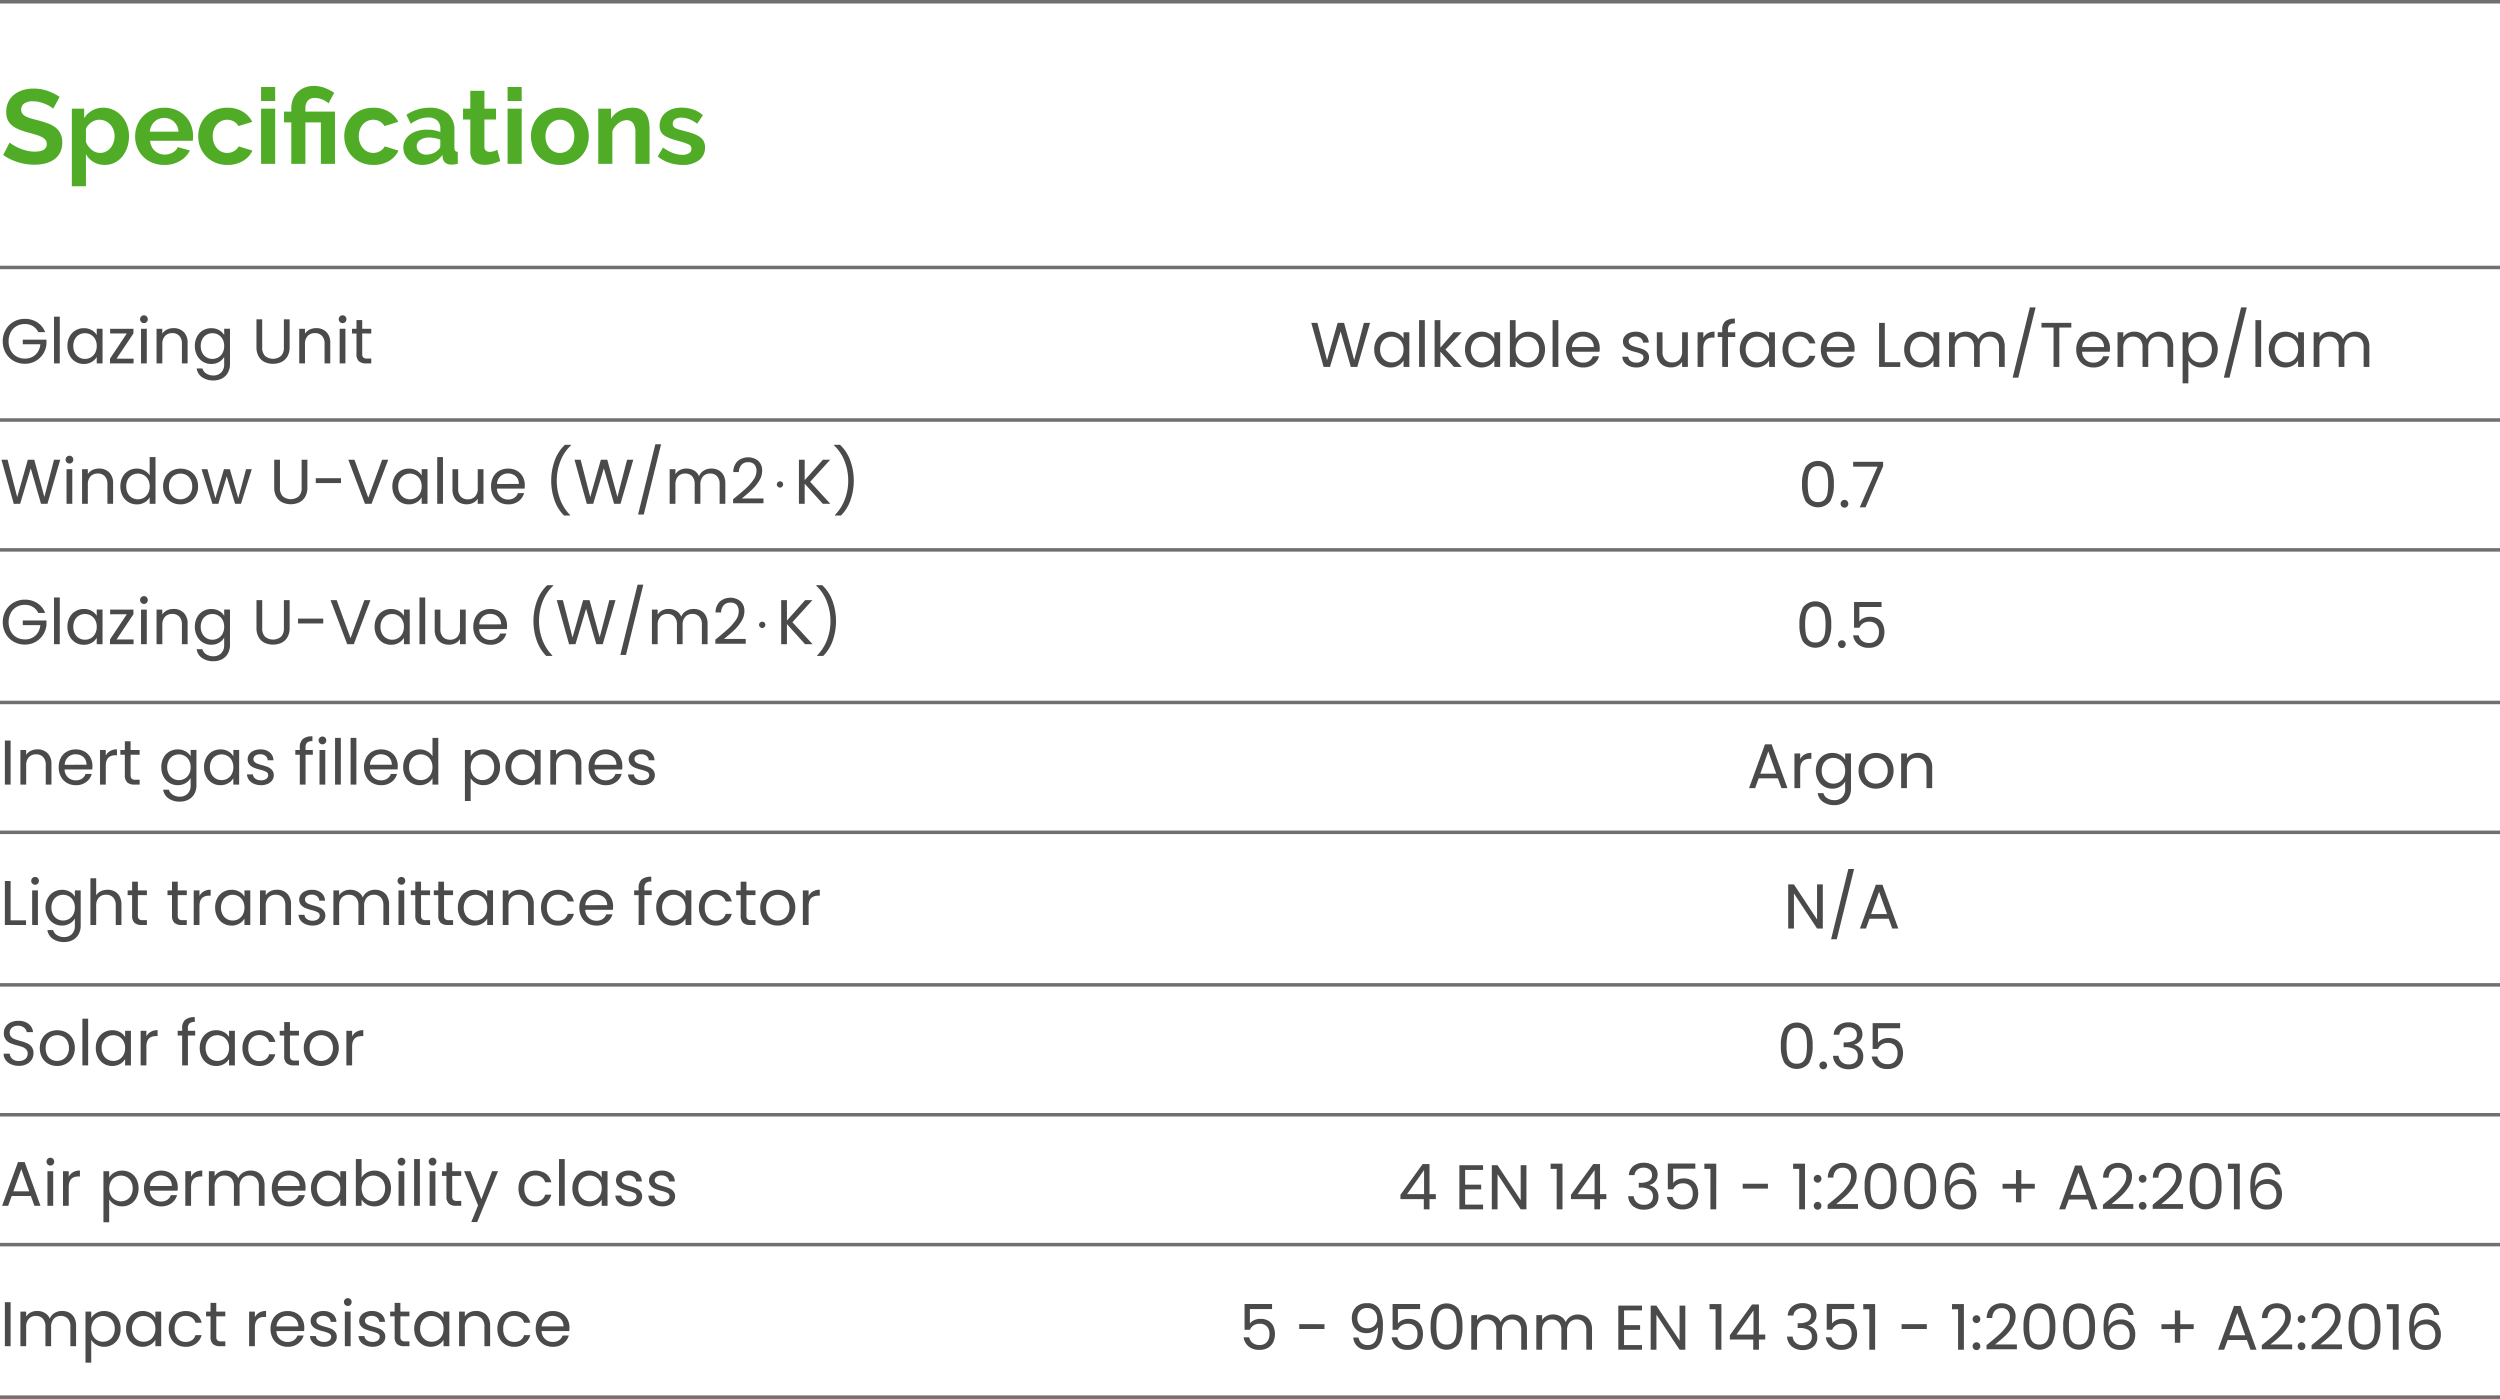 <?xml version="1.0" encoding="UTF-8"?> <svg xmlns="http://www.w3.org/2000/svg" width="712.23" height="398.543" viewBox="0 0 712.23 398.543"><g id="Group_85320" data-name="Group 85320" transform="translate(-1000.078 -16480.07)"><path id="Path_58295" data-name="Path 58295" d="M14.91-15.72a5.117,5.117,0,0,0-.765-.57A9.3,9.3,0,0,0,12.8-17a11.628,11.628,0,0,0-1.725-.585,7.534,7.534,0,0,0-1.89-.24,4.238,4.238,0,0,0-2.55.63,2.084,2.084,0,0,0-.84,1.77,1.819,1.819,0,0,0,.315,1.1,2.723,2.723,0,0,0,.915.765,7.7,7.7,0,0,0,1.515.6q.915.27,2.115.57,1.56.42,2.835.9a7.682,7.682,0,0,1,2.16,1.2A4.955,4.955,0,0,1,17.01-8.565a5.718,5.718,0,0,1,.48,2.475,6.164,6.164,0,0,1-.645,2.925A5.419,5.419,0,0,1,15.1-1.2a7.563,7.563,0,0,1-2.52,1.095A12.645,12.645,0,0,1,9.6.24,16.033,16.033,0,0,1,4.86-.48,14.635,14.635,0,0,1,.66-2.52L2.49-6.09a5.781,5.781,0,0,0,.975.7,14.9,14.9,0,0,0,1.665.87,12.954,12.954,0,0,0,2.13.735,9.624,9.624,0,0,0,2.4.3q3.42,0,3.42-2.19a1.8,1.8,0,0,0-.39-1.17,3.308,3.308,0,0,0-1.11-.84,10.625,10.625,0,0,0-1.74-.66Q8.82-8.64,7.56-9A19.383,19.383,0,0,1,4.9-9.915a6.98,6.98,0,0,1-1.875-1.17,4.384,4.384,0,0,1-1.125-1.56A5.4,5.4,0,0,1,1.53-14.76a6.621,6.621,0,0,1,.6-2.88,5.821,5.821,0,0,1,1.665-2.1A7.543,7.543,0,0,1,6.27-21.015,10.227,10.227,0,0,1,9.3-21.45a11.759,11.759,0,0,1,4.14.7,15.418,15.418,0,0,1,3.3,1.665ZM29.64.3A6.2,6.2,0,0,1,26.4-.525,5.869,5.869,0,0,1,24.24-2.76V6.39H20.22V-15.72h3.51v2.7a6.414,6.414,0,0,1,2.25-2.175,6.256,6.256,0,0,1,3.18-.8,6.731,6.731,0,0,1,2.94.645,7.281,7.281,0,0,1,2.325,1.74,8.1,8.1,0,0,1,1.53,2.58A8.881,8.881,0,0,1,36.51-7.89,9.906,9.906,0,0,1,36-4.68a8.215,8.215,0,0,1-1.425,2.61A6.645,6.645,0,0,1,32.4-.33,6.084,6.084,0,0,1,29.64.3ZM28.29-3.12a3.613,3.613,0,0,0,1.665-.39,4.036,4.036,0,0,0,1.3-1.05,4.928,4.928,0,0,0,.84-1.53,5.483,5.483,0,0,0,.3-1.8,5.08,5.08,0,0,0-.33-1.845,4.58,4.58,0,0,0-.915-1.485,4.262,4.262,0,0,0-1.38-.99,4.132,4.132,0,0,0-1.725-.36,3.774,3.774,0,0,0-1.17.195,4.123,4.123,0,0,0-1.11.555,4.859,4.859,0,0,0-.915.84,3.49,3.49,0,0,0-.615,1.05v3.69A5.344,5.344,0,0,0,25.89-4,3.774,3.774,0,0,0,28.29-3.12ZM46.53.3a8.723,8.723,0,0,1-3.42-.645A7.842,7.842,0,0,1,40.5-2.1a7.79,7.79,0,0,1-1.665-2.58,8.28,8.28,0,0,1-.585-3.09,8.756,8.756,0,0,1,.57-3.165,7.724,7.724,0,0,1,1.65-2.61A7.877,7.877,0,0,1,43.1-15.33a8.738,8.738,0,0,1,3.465-.66,8.521,8.521,0,0,1,3.435.66,7.9,7.9,0,0,1,2.58,1.77,7.522,7.522,0,0,1,1.62,2.58,8.592,8.592,0,0,1,.555,3.06q0,.39-.015.75a3.051,3.051,0,0,1-.075.6H42.51a4.665,4.665,0,0,0,.45,1.65,4.078,4.078,0,0,0,.93,1.23,4.051,4.051,0,0,0,1.29.78,4.237,4.237,0,0,0,1.5.27,4.634,4.634,0,0,0,2.265-.585A3.1,3.1,0,0,0,50.4-4.77l3.45.96A7.014,7.014,0,0,1,51.075-.855,8.6,8.6,0,0,1,46.53.3Zm4.08-9.48a4.179,4.179,0,0,0-1.305-2.835A3.988,3.988,0,0,0,46.5-13.08a4,4,0,0,0-1.515.285,3.953,3.953,0,0,0-1.245.8,4.12,4.12,0,0,0-.885,1.23,4.335,4.335,0,0,0-.4,1.59Zm5.61,1.32a8.554,8.554,0,0,1,.57-3.12,7.6,7.6,0,0,1,1.65-2.58,8.031,8.031,0,0,1,2.61-1.77,8.629,8.629,0,0,1,3.45-.66,8.268,8.268,0,0,1,4.4,1.11,7.09,7.09,0,0,1,2.715,2.91l-3.93,1.2A3.53,3.53,0,0,0,66.33-12.1a3.776,3.776,0,0,0-1.86-.465,3.829,3.829,0,0,0-1.62.345,3.982,3.982,0,0,0-1.305.96,4.447,4.447,0,0,0-.87,1.485,5.6,5.6,0,0,0-.315,1.92,5.374,5.374,0,0,0,.33,1.92,4.839,4.839,0,0,0,.885,1.5,3.889,3.889,0,0,0,1.305.975,3.76,3.76,0,0,0,1.59.345,3.855,3.855,0,0,0,2-.54A3.037,3.037,0,0,0,67.74-4.98l3.93,1.2A6.607,6.607,0,0,1,69-.84,8.391,8.391,0,0,1,64.53.3a8.629,8.629,0,0,1-3.45-.66,7.915,7.915,0,0,1-2.61-1.785,7.92,7.92,0,0,1-1.665-2.61A8.4,8.4,0,0,1,56.22-7.86ZM74.13,0V-15.72h4.02V0Zm0-17.91V-21.9h4.02v3.99Zm8.61,6.09H80.67v-3.06h2.07v-.96a7,7,0,0,1,.435-2.46,5.778,5.778,0,0,1,1.26-2.025,6.111,6.111,0,0,1,2.01-1.365,6.731,6.731,0,0,1,2.685-.51,8.569,8.569,0,0,1,3.135.555A13.956,13.956,0,0,1,94.95-20.25l-1.59,3a6.22,6.22,0,0,0-1.83-1.11,5.691,5.691,0,0,0-2.13-.42,2.356,2.356,0,0,0-1.995.84,3.112,3.112,0,0,0-.645,1.95v1.11h8.43V0H91.17V-11.82H86.76V0H82.74ZM97.83-7.86a8.554,8.554,0,0,1,.57-3.12,7.6,7.6,0,0,1,1.65-2.58,8.031,8.031,0,0,1,2.61-1.77,8.629,8.629,0,0,1,3.45-.66,8.268,8.268,0,0,1,4.395,1.11,7.09,7.09,0,0,1,2.715,2.91l-3.93,1.2a3.53,3.53,0,0,0-1.35-1.335,3.776,3.776,0,0,0-1.86-.465,3.829,3.829,0,0,0-1.62.345,3.982,3.982,0,0,0-1.305.96,4.447,4.447,0,0,0-.87,1.485,5.6,5.6,0,0,0-.315,1.92,5.374,5.374,0,0,0,.33,1.92,4.839,4.839,0,0,0,.885,1.5,3.889,3.889,0,0,0,1.305.975,3.76,3.76,0,0,0,1.59.345,3.855,3.855,0,0,0,1.995-.54,3.037,3.037,0,0,0,1.275-1.32l3.93,1.2a6.607,6.607,0,0,1-2.67,2.94A8.391,8.391,0,0,1,106.14.3a8.629,8.629,0,0,1-3.45-.66,7.915,7.915,0,0,1-2.61-1.785,7.92,7.92,0,0,1-1.665-2.61A8.4,8.4,0,0,1,97.83-7.86ZM120.03.3a5.963,5.963,0,0,1-2.13-.375,5.12,5.12,0,0,1-1.71-1.05A4.887,4.887,0,0,1,115.065-2.7a4.77,4.77,0,0,1-.4-1.98,4.362,4.362,0,0,1,.5-2.055,4.712,4.712,0,0,1,1.38-1.605,6.841,6.841,0,0,1,2.115-1.035,9.226,9.226,0,0,1,2.7-.375,11.634,11.634,0,0,1,2.055.18,8.37,8.37,0,0,1,1.785.51v-.9a3.151,3.151,0,0,0-.885-2.4,3.68,3.68,0,0,0-2.625-.84,6.953,6.953,0,0,0-2.46.45,11.424,11.424,0,0,0-2.46,1.32l-1.23-2.55a11.606,11.606,0,0,1,6.54-2.01,7.663,7.663,0,0,1,5.265,1.665A6.1,6.1,0,0,1,129.21-9.51v4.89a1.413,1.413,0,0,0,.225.9.986.986,0,0,0,.735.3V0a8.95,8.95,0,0,1-1.77.21,2.68,2.68,0,0,1-1.755-.51,2.192,2.192,0,0,1-.765-1.35l-.09-.87a6.957,6.957,0,0,1-2.55,2.1A7.323,7.323,0,0,1,120.03.3Zm1.14-2.94A5.237,5.237,0,0,0,123.105-3a3.512,3.512,0,0,0,1.425-.96,1.444,1.444,0,0,0,.66-1.14V-6.9a9.842,9.842,0,0,0-1.56-.435,8.4,8.4,0,0,0-1.62-.165,4.3,4.3,0,0,0-2.55.7,2.117,2.117,0,0,0-.99,1.785,2.148,2.148,0,0,0,.78,1.695A2.831,2.831,0,0,0,121.17-2.64ZM142.26-.81a17.939,17.939,0,0,1-1.98.72,8.318,8.318,0,0,1-2.46.36,5.71,5.71,0,0,1-1.575-.21,3.464,3.464,0,0,1-1.29-.675,3.3,3.3,0,0,1-.885-1.2,4.343,4.343,0,0,1-.33-1.785v-9.03h-2.07v-3.09h2.07v-5.1h4.02v5.1h3.3v3.09h-3.3v7.68a1.429,1.429,0,0,0,.435,1.185,1.66,1.66,0,0,0,1.065.345,3.7,3.7,0,0,0,1.23-.21q.6-.21.96-.36Zm2.1.81V-15.72h4.02V0Zm0-17.91V-21.9h4.02v3.99ZM159.27.3a8.629,8.629,0,0,1-3.45-.66,7.749,7.749,0,0,1-2.6-1.785,7.879,7.879,0,0,1-1.635-2.6,8.472,8.472,0,0,1-.57-3.09,8.554,8.554,0,0,1,.57-3.12,7.879,7.879,0,0,1,1.635-2.595,7.749,7.749,0,0,1,2.6-1.785,8.629,8.629,0,0,1,3.45-.66,8.521,8.521,0,0,1,3.435.66,7.786,7.786,0,0,1,2.58,1.785,7.879,7.879,0,0,1,1.635,2.595,8.554,8.554,0,0,1,.57,3.12,8.472,8.472,0,0,1-.57,3.09,8.006,8.006,0,0,1-1.62,2.6A7.586,7.586,0,0,1,162.72-.36,8.629,8.629,0,0,1,159.27.3Zm-4.11-8.13a5.477,5.477,0,0,0,.315,1.905,4.655,4.655,0,0,0,.87,1.485,3.889,3.889,0,0,0,1.305.975,3.829,3.829,0,0,0,1.62.345,3.829,3.829,0,0,0,1.62-.345,3.889,3.889,0,0,0,1.3-.975,4.621,4.621,0,0,0,.87-1.5,5.6,5.6,0,0,0,.315-1.92,5.512,5.512,0,0,0-.315-1.89,4.621,4.621,0,0,0-.87-1.5,3.889,3.889,0,0,0-1.3-.975,3.829,3.829,0,0,0-1.62-.345,3.7,3.7,0,0,0-1.62.36,4.071,4.071,0,0,0-1.305.99,4.622,4.622,0,0,0-.87,1.5A5.512,5.512,0,0,0,155.16-7.83ZM184.8,0h-4.02V-8.82a4.6,4.6,0,0,0-.66-2.76,2.168,2.168,0,0,0-1.83-.87,3.443,3.443,0,0,0-1.23.24,4.527,4.527,0,0,0-1.185.675A5.492,5.492,0,0,0,174.87-10.5a4.092,4.092,0,0,0-.66,1.32V0h-4.02V-15.72h3.63v2.91a5.954,5.954,0,0,1,2.52-2.34,8.082,8.082,0,0,1,3.72-.84,4.738,4.738,0,0,1,2.4.54,3.9,3.9,0,0,1,1.44,1.41,5.9,5.9,0,0,1,.705,1.98,12.979,12.979,0,0,1,.2,2.25Zm9.45.3a12.161,12.161,0,0,1-3.87-.63,9.439,9.439,0,0,1-3.24-1.8l1.5-2.52a12.924,12.924,0,0,0,2.8,1.545,7.52,7.52,0,0,0,2.715.525,3.431,3.431,0,0,0,1.89-.45,1.449,1.449,0,0,0,.69-1.29,1.289,1.289,0,0,0-.81-1.23,17.49,17.49,0,0,0-2.64-.9q-1.53-.42-2.61-.81a6.7,6.7,0,0,1-1.74-.885,3.028,3.028,0,0,1-.96-1.14,3.639,3.639,0,0,1-.3-1.545,4.891,4.891,0,0,1,.465-2.16,4.706,4.706,0,0,1,1.305-1.635,6.041,6.041,0,0,1,1.965-1.035,7.983,7.983,0,0,1,2.445-.36,10.512,10.512,0,0,1,3.315.51,8.079,8.079,0,0,1,2.835,1.65l-1.62,2.43a9.414,9.414,0,0,0-2.325-1.32,6.355,6.355,0,0,0-2.235-.42,3.235,3.235,0,0,0-1.71.42,1.461,1.461,0,0,0-.69,1.35,1.305,1.305,0,0,0,.165.69,1.453,1.453,0,0,0,.525.48,5.124,5.124,0,0,0,.945.4q.585.2,1.455.4,1.62.42,2.775.84a7.555,7.555,0,0,1,1.89.96,3.418,3.418,0,0,1,1.08,1.245,3.824,3.824,0,0,1,.345,1.695,4.374,4.374,0,0,1-1.71,3.645A7.367,7.367,0,0,1,194.25.3Z" transform="translate(1000.325 16526.754)" fill="#50ac26"></path><path id="Path_58296" data-name="Path 58296" d="M10.89,10.09a3.9,3.9,0,0,0-1.512-1.7,4.341,4.341,0,0,0-2.3-.6,4.677,4.677,0,0,0-2.367.6,4.26,4.26,0,0,0-1.656,1.728,5.422,5.422,0,0,0-.6,2.6,5.369,5.369,0,0,0,.6,2.592,4.274,4.274,0,0,0,1.656,1.719,4.677,4.677,0,0,0,2.367.6,4.281,4.281,0,0,0,3.024-1.1,4.532,4.532,0,0,0,1.386-2.97h-5V12.232h6.75v1.26a6.229,6.229,0,0,1-.972,2.835,6.007,6.007,0,0,1-2.178,2.034,6.1,6.1,0,0,1-3.006.747,6.331,6.331,0,0,1-3.186-.819,6.013,6.013,0,0,1-2.277-2.277,6.5,6.5,0,0,1-.837-3.294,6.546,6.546,0,0,1,.837-3.3A6,6,0,0,1,3.888,7.129,6.331,6.331,0,0,1,7.074,6.31a6.394,6.394,0,0,1,3.537.99,5.665,5.665,0,0,1,2.241,2.79Zm6.138-4.41V19H15.39V5.68Zm2.178,8.352a5.541,5.541,0,0,1,.612-2.655A4.44,4.44,0,0,1,21.5,9.6a4.616,4.616,0,0,1,2.385-.63,4.377,4.377,0,0,1,2.25.558,3.718,3.718,0,0,1,1.422,1.4v-1.8h1.656V19H27.558V17.164a3.859,3.859,0,0,1-1.449,1.431,4.335,4.335,0,0,1-2.241.567,4.471,4.471,0,0,1-2.376-.648A4.545,4.545,0,0,1,19.818,16.7,5.662,5.662,0,0,1,19.206,14.032Zm8.352.018a4.01,4.01,0,0,0-.45-1.944,3.178,3.178,0,0,0-1.215-1.269,3.446,3.446,0,0,0-3.357-.009,3.134,3.134,0,0,0-1.206,1.26,4.01,4.01,0,0,0-.45,1.944A4.1,4.1,0,0,0,21.33,16a3.183,3.183,0,0,0,1.206,1.278,3.262,3.262,0,0,0,1.674.441,3.31,3.31,0,0,0,1.683-.441A3.164,3.164,0,0,0,27.108,16,4.063,4.063,0,0,0,27.558,14.05Zm5.652,3.6h4.842V19H31.338V17.65l4.788-7.182H31.374V9.136h6.642v1.332ZM41.022,7.534a1.12,1.12,0,0,1-.792-1.908,1.077,1.077,0,0,1,.792-.324,1.027,1.027,0,0,1,.765.324,1.153,1.153,0,0,1,0,1.584A1.027,1.027,0,0,1,41.022,7.534Zm.792,1.6V19H40.176V9.136Zm7.6-.18a4,4,0,0,1,2.916,1.089,4.191,4.191,0,0,1,1.116,3.141V19h-1.62V13.42a3.172,3.172,0,0,0-.738-2.259,2.637,2.637,0,0,0-2.016-.783,2.7,2.7,0,0,0-2.061.81,3.309,3.309,0,0,0-.765,2.358V19H44.6V9.136h1.638v1.4a3.252,3.252,0,0,1,1.323-1.17A4.1,4.1,0,0,1,49.41,8.956Zm10.782.018a4.39,4.39,0,0,1,2.241.558,3.7,3.7,0,0,1,1.431,1.4v-1.8H65.52v10.08a4.925,4.925,0,0,1-.576,2.4A4.105,4.105,0,0,1,63.3,23.266a5.057,5.057,0,0,1-2.493.594,5.467,5.467,0,0,1-3.24-.918,3.587,3.587,0,0,1-1.53-2.5h1.62a2.577,2.577,0,0,0,1.116,1.449,3.655,3.655,0,0,0,2.034.549,3,3,0,0,0,2.2-.846,3.193,3.193,0,0,0,.855-2.376v-2.07a3.942,3.942,0,0,1-1.44,1.44,4.234,4.234,0,0,1-2.232.576A4.487,4.487,0,0,1,56.124,16.7a5.662,5.662,0,0,1-.612-2.664,5.541,5.541,0,0,1,.612-2.655A4.44,4.44,0,0,1,57.807,9.6,4.616,4.616,0,0,1,60.192,8.974Zm3.672,5.076a4.01,4.01,0,0,0-.45-1.944A3.178,3.178,0,0,0,62.2,10.837a3.446,3.446,0,0,0-3.357-.009,3.134,3.134,0,0,0-1.206,1.26,4.01,4.01,0,0,0-.45,1.944A4.1,4.1,0,0,0,57.636,16a3.183,3.183,0,0,0,1.206,1.278,3.262,3.262,0,0,0,1.674.441,3.31,3.31,0,0,0,1.683-.441A3.164,3.164,0,0,0,63.414,16,4.063,4.063,0,0,0,63.864,14.05ZM74.7,6.454v7.938a3.359,3.359,0,0,0,.819,2.484,3.58,3.58,0,0,0,4.536,0,3.359,3.359,0,0,0,.819-2.484V6.454h1.638v7.92a5.122,5.122,0,0,1-.63,2.637,3.955,3.955,0,0,1-1.7,1.593,5.792,5.792,0,0,1-4.806,0,3.9,3.9,0,0,1-1.692-1.593,5.182,5.182,0,0,1-.621-2.637V6.454Zm15.354,2.5a4,4,0,0,1,2.916,1.089,4.191,4.191,0,0,1,1.116,3.141V19h-1.62V13.42a3.172,3.172,0,0,0-.738-2.259,2.637,2.637,0,0,0-2.016-.783,2.7,2.7,0,0,0-2.061.81,3.309,3.309,0,0,0-.765,2.358V19H85.248V9.136h1.638v1.4a3.252,3.252,0,0,1,1.323-1.17A4.1,4.1,0,0,1,90.054,8.956Zm7.56-1.422a1.12,1.12,0,0,1-.792-1.908,1.077,1.077,0,0,1,.792-.324,1.027,1.027,0,0,1,.765.324,1.153,1.153,0,0,1,0,1.584A1.027,1.027,0,0,1,97.614,7.534Zm.792,1.6V19H96.768V9.136Zm4.788,1.35V16.3a1.383,1.383,0,0,0,.306,1.017,1.508,1.508,0,0,0,1.062.3h1.206V19h-1.476a2.937,2.937,0,0,1-2.052-.63,2.7,2.7,0,0,1-.684-2.07V10.486h-1.278V9.136h1.278V6.652h1.638V9.136h2.574v1.35ZM17.154,46.454,13.518,59H11.682L8.766,48.9,5.742,59l-1.818.018L.414,46.454H2.16L4.9,57.092,7.92,46.454H9.756l2.88,10.6,2.754-10.6Zm2.646,1.08a1.116,1.116,0,1,1,0-2.232,1.027,1.027,0,0,1,.765.324,1.153,1.153,0,0,1,0,1.584A1.027,1.027,0,0,1,19.8,47.534Zm.792,1.6V59H18.954V49.136Zm7.6-.18A4,4,0,0,1,31.1,50.045a4.191,4.191,0,0,1,1.116,3.141V59H30.6V53.42a3.172,3.172,0,0,0-.738-2.259,2.637,2.637,0,0,0-2.016-.783,2.7,2.7,0,0,0-2.061.81,3.309,3.309,0,0,0-.765,2.358V59H23.382V49.136H25.02v1.4a3.252,3.252,0,0,1,1.323-1.17A4.1,4.1,0,0,1,28.188,48.956Zm6.1,5.076a5.541,5.541,0,0,1,.612-2.655A4.44,4.44,0,0,1,36.585,49.6a4.65,4.65,0,0,1,2.4-.63,4.462,4.462,0,0,1,2.142.531,3.832,3.832,0,0,1,1.512,1.4V45.68H44.3V59H42.642V57.146A3.833,3.833,0,0,1,41.2,58.6a4.286,4.286,0,0,1-2.232.567A4.487,4.487,0,0,1,34.9,56.7,5.662,5.662,0,0,1,34.29,54.032Zm8.352.018a4.01,4.01,0,0,0-.45-1.944,3.178,3.178,0,0,0-1.215-1.269,3.446,3.446,0,0,0-3.357-.009,3.134,3.134,0,0,0-1.206,1.26,4.01,4.01,0,0,0-.45,1.944A4.1,4.1,0,0,0,36.414,56a3.183,3.183,0,0,0,1.206,1.278,3.262,3.262,0,0,0,1.674.441,3.31,3.31,0,0,0,1.683-.441A3.164,3.164,0,0,0,42.192,56,4.063,4.063,0,0,0,42.642,54.05Zm8.73,5.112a5.05,5.05,0,0,1-2.511-.63A4.485,4.485,0,0,1,47.1,56.741a5.491,5.491,0,0,1-.639-2.691,5.333,5.333,0,0,1,.657-2.673A4.527,4.527,0,0,1,48.906,49.6a5.5,5.5,0,0,1,5.076,0,4.543,4.543,0,0,1,1.791,1.773,5.32,5.32,0,0,1,.657,2.682,5.256,5.256,0,0,1-.675,2.691,4.678,4.678,0,0,1-1.827,1.791A5.239,5.239,0,0,1,51.372,59.162Zm0-1.44a3.459,3.459,0,0,0,1.656-.414,3.15,3.15,0,0,0,1.251-1.242,3.978,3.978,0,0,0,.477-2.016,4.04,4.04,0,0,0-.468-2.016A3.065,3.065,0,0,0,53.064,50.8a3.533,3.533,0,0,0-3.285,0,2.969,2.969,0,0,0-1.2,1.233,4.171,4.171,0,0,0-.45,2.016,4.284,4.284,0,0,0,.441,2.034,2.931,2.931,0,0,0,1.179,1.233A3.312,3.312,0,0,0,51.372,57.722ZM71.73,49.136,68.652,59H66.96l-2.376-7.83L62.208,59H60.516l-3.1-9.864h1.674l2.268,8.28,2.448-8.28h1.674l2.394,8.3,2.232-8.3Zm8.028-2.682v7.938a3.359,3.359,0,0,0,.819,2.484,3.58,3.58,0,0,0,4.536,0,3.359,3.359,0,0,0,.819-2.484V46.454H87.57v7.92a5.122,5.122,0,0,1-.63,2.637,3.955,3.955,0,0,1-1.7,1.593,5.792,5.792,0,0,1-4.806,0,3.9,3.9,0,0,1-1.692-1.593,5.182,5.182,0,0,1-.621-2.637v-7.92ZM97.146,51.71V53.1H89.964V51.71Zm13.446-5.256L105.858,59h-1.89L99.234,46.454h1.746l3.942,10.818,3.942-10.818Zm1.188,7.578a5.541,5.541,0,0,1,.612-2.655,4.44,4.44,0,0,1,1.683-1.773,4.616,4.616,0,0,1,2.385-.63,4.377,4.377,0,0,1,2.25.558,3.718,3.718,0,0,1,1.422,1.4v-1.8h1.656V59h-1.656V57.164a3.859,3.859,0,0,1-1.449,1.431,4.335,4.335,0,0,1-2.241.567,4.471,4.471,0,0,1-2.376-.648,4.545,4.545,0,0,1-1.674-1.818A5.662,5.662,0,0,1,111.78,54.032Zm8.352.018a4.01,4.01,0,0,0-.45-1.944,3.178,3.178,0,0,0-1.215-1.269,3.446,3.446,0,0,0-3.357-.009,3.134,3.134,0,0,0-1.206,1.26,4.01,4.01,0,0,0-.45,1.944A4.1,4.1,0,0,0,113.9,56a3.183,3.183,0,0,0,1.206,1.278,3.262,3.262,0,0,0,1.674.441,3.31,3.31,0,0,0,1.683-.441A3.164,3.164,0,0,0,119.682,56,4.063,4.063,0,0,0,120.132,54.05Zm6.066-8.37V59H124.56V45.68Zm11.538,3.456V59H136.1V57.542a3.189,3.189,0,0,1-1.3,1.179,4.031,4.031,0,0,1-1.845.423,4.422,4.422,0,0,1-2.07-.477,3.468,3.468,0,0,1-1.449-1.431,4.711,4.711,0,0,1-.531-2.322V49.136h1.62V54.7a3.144,3.144,0,0,0,.738,2.241,2.637,2.637,0,0,0,2.016.783,2.693,2.693,0,0,0,2.07-.81,3.334,3.334,0,0,0,.756-2.358V49.136Zm11.772,4.554a9.641,9.641,0,0,1-.054.99H141.57a3.1,3.1,0,0,0,3.2,3.1,3.029,3.029,0,0,0,1.773-.5,2.62,2.62,0,0,0,1-1.323h1.764a4.24,4.24,0,0,1-1.584,2.313,4.781,4.781,0,0,1-2.952.891,4.986,4.986,0,0,1-2.511-.63,4.459,4.459,0,0,1-1.737-1.791,5.554,5.554,0,0,1-.63-2.691,5.634,5.634,0,0,1,.612-2.682,4.3,4.3,0,0,1,1.719-1.773,5.117,5.117,0,0,1,2.547-.621,4.95,4.95,0,0,1,2.484.612,4.238,4.238,0,0,1,1.665,1.683A4.967,4.967,0,0,1,149.508,53.69Zm-1.692-.342a3.021,3.021,0,0,0-.414-1.611,2.692,2.692,0,0,0-1.125-1.026,3.509,3.509,0,0,0-1.575-.351,3.036,3.036,0,0,0-2.115.792,3.227,3.227,0,0,0-1,2.2Zm12.87,9a11.466,11.466,0,0,1-2.691-4.3,16.968,16.968,0,0,1,.054-11.421,11.419,11.419,0,0,1,2.907-4.437h1.71v.162a12.045,12.045,0,0,0-3.033,4.545,15.294,15.294,0,0,0-1.017,5.517,14.892,14.892,0,0,0,.963,5.328,12.845,12.845,0,0,0,2.817,4.446v.162Zm19.728-15.894L176.778,59h-1.836l-2.916-10.1L169,59l-1.818.018-3.51-12.564h1.746l2.736,10.638,3.024-10.638h1.836l2.88,10.6,2.754-10.6Zm7.92-4.41L183.4,62.06h-1.62L186.7,42.044Zm14.31,6.912a4.315,4.315,0,0,1,2.052.477,3.442,3.442,0,0,1,1.422,1.431,4.777,4.777,0,0,1,.522,2.322V59h-1.62V53.42a3.2,3.2,0,0,0-.729-2.259,2.563,2.563,0,0,0-1.971-.783,2.634,2.634,0,0,0-2.034.819,3.368,3.368,0,0,0-.756,2.367V59h-1.62V53.42a3.2,3.2,0,0,0-.729-2.259,2.563,2.563,0,0,0-1.971-.783,2.634,2.634,0,0,0-2.034.819,3.368,3.368,0,0,0-.756,2.367V59h-1.638V49.136h1.638v1.422a3.237,3.237,0,0,1,1.3-1.188,3.952,3.952,0,0,1,1.809-.414,4.269,4.269,0,0,1,2.2.558,3.4,3.4,0,0,1,1.422,1.638,3.235,3.235,0,0,1,1.368-1.62A4.03,4.03,0,0,1,202.644,48.956Zm6.21,8.73q2.286-1.836,3.582-3.015a14.533,14.533,0,0,0,2.187-2.466,4.442,4.442,0,0,0,.891-2.529,2.78,2.78,0,0,0-.567-1.845,2.259,2.259,0,0,0-1.827-.675,2.4,2.4,0,0,0-1.9.765,3.19,3.19,0,0,0-.729,2.043h-1.584a4.324,4.324,0,0,1,1.224-3.114,4.647,4.647,0,0,1,5.913-.072,3.7,3.7,0,0,1,1.089,2.826,5.384,5.384,0,0,1-.891,2.907,12.745,12.745,0,0,1-2.025,2.484q-1.134,1.071-2.9,2.493h6.192v1.368h-8.658Zm13.326-5.093a.817.817,0,0,1,.646.237.853.853,0,0,1,.277.642.9.9,0,0,1-.264.633.8.8,0,0,1-.6.281.907.907,0,0,1-.65-.272.855.855,0,0,1-.281-.633.84.84,0,0,1,.25-.6A.924.924,0,0,1,222.18,52.593ZM234.413,59l-5.166-5.724V59h-1.638V46.454h1.638v5.814l5.184-5.814h2.07l-5.688,6.282L236.555,59Zm3.456,3.348v-.162a12.845,12.845,0,0,0,2.817-4.446,14.892,14.892,0,0,0,.963-5.328,15.294,15.294,0,0,0-1.017-5.517A12.045,12.045,0,0,0,237.6,42.35v-.162h1.71a11.419,11.419,0,0,1,2.907,4.437,16.968,16.968,0,0,1,.054,11.421,11.466,11.466,0,0,1-2.691,4.3ZM10.89,90.09a3.9,3.9,0,0,0-1.512-1.7,4.341,4.341,0,0,0-2.3-.6,4.677,4.677,0,0,0-2.367.6,4.26,4.26,0,0,0-1.656,1.728,5.892,5.892,0,0,0,0,5.193,4.274,4.274,0,0,0,1.656,1.719,4.677,4.677,0,0,0,2.367.6,4.281,4.281,0,0,0,3.024-1.1,4.532,4.532,0,0,0,1.386-2.97h-5V92.232h6.75v1.26a6.229,6.229,0,0,1-.972,2.835,6.007,6.007,0,0,1-2.178,2.034,6.1,6.1,0,0,1-3.006.747,6.331,6.331,0,0,1-3.186-.819,6.013,6.013,0,0,1-2.277-2.277,6.918,6.918,0,0,1,0-6.6,6,6,0,0,1,2.277-2.286,6.331,6.331,0,0,1,3.186-.819,6.394,6.394,0,0,1,3.537.99,5.665,5.665,0,0,1,2.241,2.79Zm6.138-4.41V99H15.39V85.68Zm2.178,8.352a5.541,5.541,0,0,1,.612-2.655A4.44,4.44,0,0,1,21.5,89.6a4.616,4.616,0,0,1,2.385-.63,4.377,4.377,0,0,1,2.25.558,3.718,3.718,0,0,1,1.422,1.4v-1.8h1.656V99H27.558V97.164A3.859,3.859,0,0,1,26.109,98.6a4.335,4.335,0,0,1-2.241.567,4.471,4.471,0,0,1-2.376-.648A4.545,4.545,0,0,1,19.818,96.7,5.662,5.662,0,0,1,19.206,94.032Zm8.352.018a4.01,4.01,0,0,0-.45-1.944,3.178,3.178,0,0,0-1.215-1.269,3.446,3.446,0,0,0-3.357-.009,3.134,3.134,0,0,0-1.206,1.26,4.01,4.01,0,0,0-.45,1.944A4.1,4.1,0,0,0,21.33,96a3.183,3.183,0,0,0,1.206,1.278,3.262,3.262,0,0,0,1.674.441,3.31,3.31,0,0,0,1.683-.441A3.164,3.164,0,0,0,27.108,96,4.063,4.063,0,0,0,27.558,94.05Zm5.652,3.6h4.842V99H31.338V97.65l4.788-7.182H31.374V89.136h6.642v1.332Zm7.812-10.116a1.116,1.116,0,1,1,0-2.232,1.027,1.027,0,0,1,.765.324,1.153,1.153,0,0,1,0,1.584A1.027,1.027,0,0,1,41.022,87.534Zm.792,1.6V99H40.176V89.136Zm7.6-.18a4,4,0,0,1,2.916,1.089,4.191,4.191,0,0,1,1.116,3.141V99h-1.62V93.42a3.172,3.172,0,0,0-.738-2.259,2.637,2.637,0,0,0-2.016-.783,2.7,2.7,0,0,0-2.061.81,3.309,3.309,0,0,0-.765,2.358V99H44.6V89.136h1.638v1.4a3.252,3.252,0,0,1,1.323-1.17A4.1,4.1,0,0,1,49.41,88.956Zm10.782.018a4.39,4.39,0,0,1,2.241.558,3.7,3.7,0,0,1,1.431,1.4v-1.8H65.52v10.08a4.925,4.925,0,0,1-.576,2.4,4.105,4.105,0,0,1-1.647,1.647,5.057,5.057,0,0,1-2.493.594,5.467,5.467,0,0,1-3.24-.918,3.587,3.587,0,0,1-1.53-2.5h1.62a2.577,2.577,0,0,0,1.116,1.449,3.655,3.655,0,0,0,2.034.549,3,3,0,0,0,2.2-.846,3.193,3.193,0,0,0,.855-2.376v-2.07a3.942,3.942,0,0,1-1.44,1.44,4.234,4.234,0,0,1-2.232.576A4.487,4.487,0,0,1,56.124,96.7a5.662,5.662,0,0,1-.612-2.664,5.541,5.541,0,0,1,.612-2.655A4.44,4.44,0,0,1,57.807,89.6,4.616,4.616,0,0,1,60.192,88.974Zm3.672,5.076a4.01,4.01,0,0,0-.45-1.944A3.178,3.178,0,0,0,62.2,90.837a3.446,3.446,0,0,0-3.357-.009,3.134,3.134,0,0,0-1.206,1.26,4.01,4.01,0,0,0-.45,1.944A4.1,4.1,0,0,0,57.636,96a3.183,3.183,0,0,0,1.206,1.278,3.262,3.262,0,0,0,1.674.441,3.31,3.31,0,0,0,1.683-.441A3.164,3.164,0,0,0,63.414,96,4.063,4.063,0,0,0,63.864,94.05Zm10.836-7.6v7.938a3.359,3.359,0,0,0,.819,2.484,3.58,3.58,0,0,0,4.536,0,3.359,3.359,0,0,0,.819-2.484V86.454h1.638v7.92a5.122,5.122,0,0,1-.63,2.637,3.955,3.955,0,0,1-1.7,1.593,5.792,5.792,0,0,1-4.806,0,3.9,3.9,0,0,1-1.692-1.593,5.182,5.182,0,0,1-.621-2.637v-7.92ZM92.088,91.71V93.1H84.906V91.71Zm13.446-5.256L100.8,99H98.91L94.176,86.454h1.746l3.942,10.818,3.942-10.818Zm1.188,7.578a5.541,5.541,0,0,1,.612-2.655,4.44,4.44,0,0,1,1.683-1.773,4.616,4.616,0,0,1,2.385-.63,4.377,4.377,0,0,1,2.25.558,3.718,3.718,0,0,1,1.422,1.4v-1.8h1.656V99h-1.656V97.164a3.859,3.859,0,0,1-1.449,1.431,4.335,4.335,0,0,1-2.241.567,4.471,4.471,0,0,1-2.376-.648,4.545,4.545,0,0,1-1.674-1.818A5.662,5.662,0,0,1,106.722,94.032Zm8.352.018a4.01,4.01,0,0,0-.45-1.944,3.178,3.178,0,0,0-1.215-1.269,3.446,3.446,0,0,0-3.357-.009,3.134,3.134,0,0,0-1.206,1.26,4.01,4.01,0,0,0-.45,1.944,4.1,4.1,0,0,0,.45,1.971,3.183,3.183,0,0,0,1.206,1.278,3.262,3.262,0,0,0,1.674.441,3.31,3.31,0,0,0,1.683-.441A3.164,3.164,0,0,0,114.624,96,4.063,4.063,0,0,0,115.074,94.05Zm6.066-8.37V99H119.5V85.68Zm11.538,3.456V99H131.04V97.542a3.189,3.189,0,0,1-1.3,1.179,4.031,4.031,0,0,1-1.845.423,4.422,4.422,0,0,1-2.07-.477,3.468,3.468,0,0,1-1.449-1.431,4.711,4.711,0,0,1-.531-2.322V89.136h1.62V94.7a3.144,3.144,0,0,0,.738,2.241,2.637,2.637,0,0,0,2.016.783,2.693,2.693,0,0,0,2.07-.81,3.334,3.334,0,0,0,.756-2.358V89.136ZM144.45,93.69a9.641,9.641,0,0,1-.054.99h-7.884a3.1,3.1,0,0,0,3.2,3.1,3.029,3.029,0,0,0,1.773-.5,2.62,2.62,0,0,0,1-1.323h1.764a4.24,4.24,0,0,1-1.584,2.313,4.781,4.781,0,0,1-2.952.891,4.986,4.986,0,0,1-2.511-.63,4.459,4.459,0,0,1-1.737-1.791,5.554,5.554,0,0,1-.63-2.691,5.634,5.634,0,0,1,.612-2.682,4.3,4.3,0,0,1,1.719-1.773,5.117,5.117,0,0,1,2.547-.621,4.95,4.95,0,0,1,2.484.612,4.238,4.238,0,0,1,1.665,1.683A4.967,4.967,0,0,1,144.45,93.69Zm-1.692-.342a3.021,3.021,0,0,0-.414-1.611,2.692,2.692,0,0,0-1.125-1.026,3.509,3.509,0,0,0-1.575-.351,3.036,3.036,0,0,0-2.115.792,3.227,3.227,0,0,0-1,2.2Zm12.87,9a11.466,11.466,0,0,1-2.691-4.3,16.968,16.968,0,0,1,.054-11.421,11.419,11.419,0,0,1,2.907-4.437h1.71v.162a12.045,12.045,0,0,0-3.033,4.545,15.294,15.294,0,0,0-1.017,5.517,14.892,14.892,0,0,0,.963,5.328,12.845,12.845,0,0,0,2.817,4.446v.162Zm19.728-15.894L171.72,99h-1.836l-2.916-10.1L163.944,99l-1.818.018-3.51-12.564h1.746L163.1,97.092l3.024-10.638h1.836l2.88,10.6,2.754-10.6Zm7.92-4.41-4.932,20.016h-1.62l4.914-20.016Zm14.31,6.912a4.315,4.315,0,0,1,2.052.477,3.442,3.442,0,0,1,1.422,1.431,4.777,4.777,0,0,1,.522,2.322V99h-1.62V93.42a3.2,3.2,0,0,0-.729-2.259,2.563,2.563,0,0,0-1.971-.783,2.634,2.634,0,0,0-2.034.819,3.368,3.368,0,0,0-.756,2.367V99h-1.62V93.42a3.2,3.2,0,0,0-.729-2.259,2.563,2.563,0,0,0-1.971-.783,2.634,2.634,0,0,0-2.034.819,3.368,3.368,0,0,0-.756,2.367V99h-1.638V89.136h1.638v1.422a3.237,3.237,0,0,1,1.3-1.188,3.952,3.952,0,0,1,1.809-.414,4.269,4.269,0,0,1,2.2.558,3.4,3.4,0,0,1,1.422,1.638,3.235,3.235,0,0,1,1.368-1.62A4.03,4.03,0,0,1,197.586,88.956Zm6.21,8.73q2.286-1.836,3.582-3.015a14.534,14.534,0,0,0,2.187-2.466,4.442,4.442,0,0,0,.891-2.529,2.78,2.78,0,0,0-.567-1.845,2.259,2.259,0,0,0-1.827-.675,2.4,2.4,0,0,0-1.9.765,3.19,3.19,0,0,0-.729,2.043H203.85a4.324,4.324,0,0,1,1.224-3.114,4.647,4.647,0,0,1,5.913-.072,3.7,3.7,0,0,1,1.089,2.826,5.384,5.384,0,0,1-.891,2.907A12.745,12.745,0,0,1,209.16,95q-1.134,1.071-2.9,2.493h6.192v1.368H203.8Zm13.326-5.093a.817.817,0,0,1,.646.237.853.853,0,0,1,.277.642.9.9,0,0,1-.264.633.8.8,0,0,1-.6.281.907.907,0,0,1-.65-.272.855.855,0,0,1-.281-.633.84.84,0,0,1,.25-.6A.924.924,0,0,1,217.122,92.593ZM229.355,99l-5.166-5.724V99h-1.638V86.454h1.638v5.814l5.184-5.814h2.07l-5.688,6.282L231.5,99Zm3.456,3.348v-.162a12.845,12.845,0,0,0,2.817-4.446,14.892,14.892,0,0,0,.963-5.328,15.294,15.294,0,0,0-1.017-5.517,12.045,12.045,0,0,0-3.033-4.545v-.162h1.71a11.419,11.419,0,0,1,2.907,4.437,16.968,16.968,0,0,1,.054,11.421,11.466,11.466,0,0,1-2.691,4.3ZM3.024,126.454V139H1.386V126.454Zm7.6,2.5a4,4,0,0,1,2.916,1.089,4.191,4.191,0,0,1,1.116,3.141V139h-1.62v-5.58a3.172,3.172,0,0,0-.738-2.259,2.637,2.637,0,0,0-2.016-.783,2.7,2.7,0,0,0-2.061.81,3.309,3.309,0,0,0-.765,2.358V139H5.814v-9.864H7.452v1.4a3.252,3.252,0,0,1,1.323-1.17A4.1,4.1,0,0,1,10.62,128.956Zm15.714,4.734a9.639,9.639,0,0,1-.054.99H18.4a3.1,3.1,0,0,0,3.2,3.1,3.029,3.029,0,0,0,1.773-.495,2.62,2.62,0,0,0,1-1.323h1.764a4.24,4.24,0,0,1-1.584,2.313,4.781,4.781,0,0,1-2.952.891,4.986,4.986,0,0,1-2.511-.63,4.459,4.459,0,0,1-1.737-1.791,5.554,5.554,0,0,1-.63-2.691,5.634,5.634,0,0,1,.612-2.682,4.3,4.3,0,0,1,1.719-1.773,5.117,5.117,0,0,1,2.547-.621,4.95,4.95,0,0,1,2.484.612,4.238,4.238,0,0,1,1.665,1.683A4.967,4.967,0,0,1,26.334,133.69Zm-1.692-.342a3.021,3.021,0,0,0-.414-1.611,2.692,2.692,0,0,0-1.125-1.026,3.509,3.509,0,0,0-1.575-.351,3.036,3.036,0,0,0-2.115.792,3.227,3.227,0,0,0-1,2.2Zm5.49-2.61a3.142,3.142,0,0,1,1.233-1.314,3.811,3.811,0,0,1,1.953-.468v1.692h-.432q-2.754,0-2.754,2.988V139H28.494v-9.864h1.638Zm7.074-.252V136.3a1.383,1.383,0,0,0,.306,1.017,1.508,1.508,0,0,0,1.062.3H39.78V139H38.3a2.937,2.937,0,0,1-2.052-.63,2.7,2.7,0,0,1-.684-2.07v-5.814H34.29v-1.35h1.278v-2.484h1.638v2.484H39.78v1.35Zm13.428-1.512a4.39,4.39,0,0,1,2.241.558,3.7,3.7,0,0,1,1.431,1.4v-1.8h1.656v10.08a4.925,4.925,0,0,1-.576,2.4,4.105,4.105,0,0,1-1.647,1.647,5.057,5.057,0,0,1-2.493.594,5.467,5.467,0,0,1-3.24-.918,3.587,3.587,0,0,1-1.53-2.5H48.1a2.577,2.577,0,0,0,1.116,1.449,3.655,3.655,0,0,0,2.034.549,3,3,0,0,0,2.2-.846,3.193,3.193,0,0,0,.855-2.376v-2.07a3.942,3.942,0,0,1-1.44,1.44,4.234,4.234,0,0,1-2.232.576,4.487,4.487,0,0,1-4.068-2.466,5.662,5.662,0,0,1-.612-2.664,5.541,5.541,0,0,1,.612-2.655,4.44,4.44,0,0,1,1.683-1.773A4.616,4.616,0,0,1,50.634,128.974Zm3.672,5.076a4.01,4.01,0,0,0-.45-1.944,3.178,3.178,0,0,0-1.215-1.269,3.445,3.445,0,0,0-3.357-.009,3.134,3.134,0,0,0-1.206,1.26,4.01,4.01,0,0,0-.45,1.944,4.1,4.1,0,0,0,.45,1.971,3.183,3.183,0,0,0,1.206,1.278,3.262,3.262,0,0,0,1.674.441,3.31,3.31,0,0,0,1.683-.441A3.164,3.164,0,0,0,53.856,136,4.063,4.063,0,0,0,54.306,134.05Zm3.816-.018a5.541,5.541,0,0,1,.612-2.655,4.44,4.44,0,0,1,1.683-1.773,4.616,4.616,0,0,1,2.385-.63,4.377,4.377,0,0,1,2.25.558,3.718,3.718,0,0,1,1.422,1.4v-1.8H68.13V139H66.474v-1.836a3.859,3.859,0,0,1-1.449,1.431,4.335,4.335,0,0,1-2.241.567,4.471,4.471,0,0,1-2.376-.648,4.545,4.545,0,0,1-1.674-1.818A5.662,5.662,0,0,1,58.122,134.032Zm8.352.018a4.01,4.01,0,0,0-.45-1.944,3.178,3.178,0,0,0-1.215-1.269,3.445,3.445,0,0,0-3.357-.009,3.134,3.134,0,0,0-1.206,1.26,4.01,4.01,0,0,0-.45,1.944,4.1,4.1,0,0,0,.45,1.971,3.183,3.183,0,0,0,1.206,1.278,3.262,3.262,0,0,0,1.674.441,3.31,3.31,0,0,0,1.683-.441A3.164,3.164,0,0,0,66.024,136,4.063,4.063,0,0,0,66.474,134.05Zm7.92,5.112a5.1,5.1,0,0,1-2.034-.387,3.431,3.431,0,0,1-1.422-1.08,2.874,2.874,0,0,1-.576-1.593h1.692a1.66,1.66,0,0,0,.693,1.206,2.637,2.637,0,0,0,1.629.468,2.37,2.37,0,0,0,1.476-.414,1.265,1.265,0,0,0,.54-1.044,1.03,1.03,0,0,0-.576-.963,8.075,8.075,0,0,0-1.782-.621,13.1,13.1,0,0,1-1.791-.585,3.178,3.178,0,0,1-1.188-.882,2.3,2.3,0,0,1-.5-1.539,2.332,2.332,0,0,1,.45-1.386,3.05,3.05,0,0,1,1.278-1,4.6,4.6,0,0,1,1.89-.369,4.036,4.036,0,0,1,2.646.828,2.983,2.983,0,0,1,1.08,2.268H76.266a1.693,1.693,0,0,0-.621-1.242,2.316,2.316,0,0,0-1.521-.468,2.346,2.346,0,0,0-1.4.378,1.168,1.168,0,0,0-.522.99,1.085,1.085,0,0,0,.315.8,2.3,2.3,0,0,0,.792.5,13.646,13.646,0,0,0,1.323.423,14.252,14.252,0,0,1,1.728.567,3.022,3.022,0,0,1,1.143.837,2.238,2.238,0,0,1,.495,1.458,2.5,2.5,0,0,1-.45,1.458,3,3,0,0,1-1.269,1.017A4.536,4.536,0,0,1,74.394,139.162Zm14.724-8.676h-2.07V139H85.41v-8.514H84.132v-1.35H85.41v-.7a3.1,3.1,0,0,1,.855-2.421,4.055,4.055,0,0,1,2.745-.765v1.368a2.175,2.175,0,0,0-1.521.423,1.87,1.87,0,0,0-.441,1.4v.7h2.07Zm2.754-2.952a1.116,1.116,0,1,1,0-2.232,1.027,1.027,0,0,1,.765.324,1.153,1.153,0,0,1,0,1.584A1.027,1.027,0,0,1,91.872,127.534Zm.792,1.6V139H91.026v-9.864Zm4.428-3.456V139H95.454V125.68Zm4.428,0V139H99.882V125.68Zm11.79,8.01a9.639,9.639,0,0,1-.054.99h-7.884a3.1,3.1,0,0,0,3.2,3.1,3.029,3.029,0,0,0,1.773-.495,2.62,2.62,0,0,0,1-1.323h1.764a4.24,4.24,0,0,1-1.584,2.313,4.781,4.781,0,0,1-2.952.891,4.986,4.986,0,0,1-2.511-.63,4.459,4.459,0,0,1-1.737-1.791,5.554,5.554,0,0,1-.63-2.691,5.634,5.634,0,0,1,.612-2.682,4.3,4.3,0,0,1,1.719-1.773,5.117,5.117,0,0,1,2.547-.621,4.95,4.95,0,0,1,2.484.612,4.238,4.238,0,0,1,1.665,1.683A4.967,4.967,0,0,1,113.31,133.69Zm-1.692-.342a3.021,3.021,0,0,0-.414-1.611,2.692,2.692,0,0,0-1.125-1.026,3.509,3.509,0,0,0-1.575-.351,3.036,3.036,0,0,0-2.115.792,3.227,3.227,0,0,0-1,2.2Zm3.24.684a5.541,5.541,0,0,1,.612-2.655,4.44,4.44,0,0,1,1.683-1.773,4.65,4.65,0,0,1,2.4-.63,4.461,4.461,0,0,1,2.142.531,3.832,3.832,0,0,1,1.512,1.395v-5.22h1.656V139H123.21v-1.854a3.833,3.833,0,0,1-1.44,1.449,4.286,4.286,0,0,1-2.232.567,4.487,4.487,0,0,1-4.068-2.466A5.662,5.662,0,0,1,114.858,134.032Zm8.352.018a4.01,4.01,0,0,0-.45-1.944,3.178,3.178,0,0,0-1.215-1.269,3.445,3.445,0,0,0-3.357-.009,3.134,3.134,0,0,0-1.206,1.26,4.01,4.01,0,0,0-.45,1.944,4.1,4.1,0,0,0,.45,1.971,3.183,3.183,0,0,0,1.206,1.278,3.262,3.262,0,0,0,1.674.441,3.31,3.31,0,0,0,1.683-.441A3.164,3.164,0,0,0,122.76,136,4.063,4.063,0,0,0,123.21,134.05Zm10.872-3.1a3.906,3.906,0,0,1,1.449-1.413,4.335,4.335,0,0,1,2.241-.567,4.616,4.616,0,0,1,2.385.63,4.44,4.44,0,0,1,1.683,1.773,5.541,5.541,0,0,1,.612,2.655,5.662,5.662,0,0,1-.612,2.664,4.487,4.487,0,0,1-4.068,2.466,4.3,4.3,0,0,1-2.223-.567,4.055,4.055,0,0,1-1.467-1.413v6.5h-1.638V129.136h1.638Zm6.7,3.078a4.01,4.01,0,0,0-.45-1.944,3.116,3.116,0,0,0-1.215-1.26,3.364,3.364,0,0,0-1.683-.432,3.276,3.276,0,0,0-1.665.441,3.224,3.224,0,0,0-1.224,1.278,4.346,4.346,0,0,0,0,3.888,3.224,3.224,0,0,0,1.224,1.278,3.276,3.276,0,0,0,1.665.441,3.31,3.31,0,0,0,1.683-.441A3.164,3.164,0,0,0,140.328,136,4.1,4.1,0,0,0,140.778,134.032Zm3.222,0a5.541,5.541,0,0,1,.612-2.655,4.44,4.44,0,0,1,1.683-1.773,4.616,4.616,0,0,1,2.385-.63,4.377,4.377,0,0,1,2.25.558,3.718,3.718,0,0,1,1.422,1.4v-1.8h1.656V139h-1.656v-1.836A3.859,3.859,0,0,1,150.9,138.6a4.335,4.335,0,0,1-2.241.567,4.471,4.471,0,0,1-2.376-.648,4.545,4.545,0,0,1-1.674-1.818A5.662,5.662,0,0,1,144,134.032Zm8.352.018a4.01,4.01,0,0,0-.45-1.944,3.178,3.178,0,0,0-1.215-1.269,3.445,3.445,0,0,0-3.357-.009,3.134,3.134,0,0,0-1.206,1.26,4.01,4.01,0,0,0-.45,1.944,4.1,4.1,0,0,0,.45,1.971,3.184,3.184,0,0,0,1.206,1.278,3.262,3.262,0,0,0,1.674.441,3.31,3.31,0,0,0,1.683-.441A3.164,3.164,0,0,0,151.9,136,4.063,4.063,0,0,0,152.352,134.05Zm9.234-5.094a4,4,0,0,1,2.916,1.089,4.191,4.191,0,0,1,1.116,3.141V139H164v-5.58a3.172,3.172,0,0,0-.738-2.259,2.637,2.637,0,0,0-2.016-.783,2.7,2.7,0,0,0-2.061.81,3.309,3.309,0,0,0-.765,2.358V139H156.78v-9.864h1.638v1.4a3.252,3.252,0,0,1,1.323-1.17A4.1,4.1,0,0,1,161.586,128.956ZM177.3,133.69a9.641,9.641,0,0,1-.054.99h-7.884a3.1,3.1,0,0,0,3.2,3.1,3.029,3.029,0,0,0,1.773-.495,2.62,2.62,0,0,0,1-1.323H177.1a4.24,4.24,0,0,1-1.584,2.313,4.781,4.781,0,0,1-2.952.891,4.986,4.986,0,0,1-2.511-.63,4.459,4.459,0,0,1-1.737-1.791,5.554,5.554,0,0,1-.63-2.691,5.634,5.634,0,0,1,.612-2.682,4.3,4.3,0,0,1,1.719-1.773,5.117,5.117,0,0,1,2.547-.621,4.95,4.95,0,0,1,2.484.612,4.238,4.238,0,0,1,1.665,1.683A4.967,4.967,0,0,1,177.3,133.69Zm-1.692-.342a3.021,3.021,0,0,0-.414-1.611,2.692,2.692,0,0,0-1.125-1.026,3.509,3.509,0,0,0-1.575-.351,3.036,3.036,0,0,0-2.115.792,3.227,3.227,0,0,0-1,2.2Zm7.344,5.814a5.1,5.1,0,0,1-2.034-.387,3.431,3.431,0,0,1-1.422-1.08,2.874,2.874,0,0,1-.576-1.593h1.692a1.66,1.66,0,0,0,.693,1.206,2.637,2.637,0,0,0,1.629.468,2.37,2.37,0,0,0,1.476-.414,1.265,1.265,0,0,0,.54-1.044,1.03,1.03,0,0,0-.576-.963,8.075,8.075,0,0,0-1.782-.621,13.1,13.1,0,0,1-1.791-.585,3.178,3.178,0,0,1-1.188-.882,2.3,2.3,0,0,1-.495-1.539,2.332,2.332,0,0,1,.45-1.386,3.051,3.051,0,0,1,1.278-1,4.6,4.6,0,0,1,1.89-.369,4.036,4.036,0,0,1,2.646.828,2.983,2.983,0,0,1,1.08,2.268h-1.638a1.693,1.693,0,0,0-.621-1.242,2.316,2.316,0,0,0-1.521-.468,2.346,2.346,0,0,0-1.4.378,1.168,1.168,0,0,0-.522.99,1.085,1.085,0,0,0,.315.8,2.3,2.3,0,0,0,.792.5,13.647,13.647,0,0,0,1.323.423,14.252,14.252,0,0,1,1.728.567,3.022,3.022,0,0,1,1.143.837,2.238,2.238,0,0,1,.495,1.458,2.5,2.5,0,0,1-.45,1.458,3,3,0,0,1-1.269,1.017A4.536,4.536,0,0,1,182.952,139.162ZM3.024,177.668H7.416V179H1.386V166.454H3.024Zm6.984-10.134a1.116,1.116,0,1,1,0-2.232,1.027,1.027,0,0,1,.765.324,1.153,1.153,0,0,1,0,1.584A1.027,1.027,0,0,1,10.008,167.534Zm.792,1.6V179H9.162v-9.864Zm6.858-.162a4.39,4.39,0,0,1,2.241.558,3.7,3.7,0,0,1,1.431,1.4v-1.8h1.656v10.08a4.925,4.925,0,0,1-.576,2.4,4.106,4.106,0,0,1-1.647,1.647,5.057,5.057,0,0,1-2.493.594,5.467,5.467,0,0,1-3.24-.918,3.587,3.587,0,0,1-1.53-2.5h1.62a2.577,2.577,0,0,0,1.116,1.449,3.655,3.655,0,0,0,2.034.549,3,3,0,0,0,2.2-.846,3.193,3.193,0,0,0,.855-2.376v-2.07a3.942,3.942,0,0,1-1.44,1.44,4.234,4.234,0,0,1-2.232.576A4.487,4.487,0,0,1,13.59,176.7a5.662,5.662,0,0,1-.612-2.664,5.541,5.541,0,0,1,.612-2.655,4.44,4.44,0,0,1,1.683-1.773A4.616,4.616,0,0,1,17.658,168.974Zm3.672,5.076a4.01,4.01,0,0,0-.45-1.944,3.178,3.178,0,0,0-1.215-1.269,3.445,3.445,0,0,0-3.357-.009,3.134,3.134,0,0,0-1.206,1.26,4.01,4.01,0,0,0-.45,1.944A4.1,4.1,0,0,0,15.1,176a3.183,3.183,0,0,0,1.206,1.278,3.262,3.262,0,0,0,1.674.441,3.31,3.31,0,0,0,1.683-.441A3.164,3.164,0,0,0,20.88,176,4.063,4.063,0,0,0,21.33,174.05Zm9.324-5.094a4.237,4.237,0,0,1,2.016.477,3.388,3.388,0,0,1,1.413,1.431,4.846,4.846,0,0,1,.513,2.322V179h-1.62v-5.58a3.172,3.172,0,0,0-.738-2.259,2.637,2.637,0,0,0-2.016-.783,2.7,2.7,0,0,0-2.061.81,3.309,3.309,0,0,0-.765,2.358V179H25.758V165.68H27.4v4.86a3.227,3.227,0,0,1,1.341-1.17A4.342,4.342,0,0,1,30.654,168.956Zm8.622,1.53V176.3a1.383,1.383,0,0,0,.306,1.017,1.508,1.508,0,0,0,1.062.3H41.85V179H40.374a2.937,2.937,0,0,1-2.052-.63,2.7,2.7,0,0,1-.684-2.07v-5.814H36.36v-1.35h1.278v-2.484h1.638v2.484H41.85v1.35Zm11.358,0V176.3a1.383,1.383,0,0,0,.306,1.017,1.508,1.508,0,0,0,1.062.3h1.206V179H51.732a2.937,2.937,0,0,1-2.052-.63A2.7,2.7,0,0,1,49,176.3v-5.814H47.718v-1.35H49v-2.484h1.638v2.484h2.574v1.35Zm6.192.252a3.142,3.142,0,0,1,1.233-1.314,3.811,3.811,0,0,1,1.953-.468v1.692H59.58q-2.754,0-2.754,2.988V179H55.188v-9.864h1.638Zm4.464,3.294a5.541,5.541,0,0,1,.612-2.655,4.44,4.44,0,0,1,1.683-1.773,4.616,4.616,0,0,1,2.385-.63,4.377,4.377,0,0,1,2.25.558,3.718,3.718,0,0,1,1.422,1.4v-1.8H71.3V179H69.642v-1.836a3.859,3.859,0,0,1-1.449,1.431,4.335,4.335,0,0,1-2.241.567,4.471,4.471,0,0,1-2.376-.648A4.545,4.545,0,0,1,61.9,176.7,5.662,5.662,0,0,1,61.29,174.032Zm8.352.018a4.01,4.01,0,0,0-.45-1.944,3.178,3.178,0,0,0-1.215-1.269,3.446,3.446,0,0,0-3.357-.009,3.134,3.134,0,0,0-1.206,1.26,4.01,4.01,0,0,0-.45,1.944,4.1,4.1,0,0,0,.45,1.971,3.183,3.183,0,0,0,1.206,1.278,3.262,3.262,0,0,0,1.674.441,3.31,3.31,0,0,0,1.683-.441A3.164,3.164,0,0,0,69.192,176,4.063,4.063,0,0,0,69.642,174.05Zm9.234-5.094a4,4,0,0,1,2.916,1.089,4.191,4.191,0,0,1,1.116,3.141V179h-1.62v-5.58a3.172,3.172,0,0,0-.738-2.259,2.637,2.637,0,0,0-2.016-.783,2.7,2.7,0,0,0-2.061.81,3.309,3.309,0,0,0-.765,2.358V179H74.07v-9.864h1.638v1.4a3.252,3.252,0,0,1,1.323-1.17A4.1,4.1,0,0,1,78.876,168.956Zm10.206,10.206a5.1,5.1,0,0,1-2.034-.387,3.431,3.431,0,0,1-1.422-1.08,2.874,2.874,0,0,1-.576-1.593h1.692a1.66,1.66,0,0,0,.693,1.206,2.637,2.637,0,0,0,1.629.468,2.37,2.37,0,0,0,1.476-.414,1.265,1.265,0,0,0,.54-1.044,1.03,1.03,0,0,0-.576-.963,8.075,8.075,0,0,0-1.782-.621,13.1,13.1,0,0,1-1.791-.585,3.178,3.178,0,0,1-1.188-.882,2.3,2.3,0,0,1-.5-1.539,2.332,2.332,0,0,1,.45-1.386,3.05,3.05,0,0,1,1.278-1,4.6,4.6,0,0,1,1.89-.369,4.036,4.036,0,0,1,2.646.828,2.983,2.983,0,0,1,1.08,2.268H90.954a1.693,1.693,0,0,0-.621-1.242,2.316,2.316,0,0,0-1.521-.468,2.346,2.346,0,0,0-1.4.378,1.168,1.168,0,0,0-.522.99,1.085,1.085,0,0,0,.315.8,2.3,2.3,0,0,0,.792.5,13.646,13.646,0,0,0,1.323.423,14.252,14.252,0,0,1,1.728.567,3.022,3.022,0,0,1,1.143.837,2.238,2.238,0,0,1,.495,1.458,2.5,2.5,0,0,1-.45,1.458,3,3,0,0,1-1.269,1.017A4.536,4.536,0,0,1,89.082,179.162Zm17.766-10.206a4.315,4.315,0,0,1,2.052.477,3.442,3.442,0,0,1,1.422,1.431,4.778,4.778,0,0,1,.522,2.322V179h-1.62v-5.58a3.2,3.2,0,0,0-.729-2.259,2.563,2.563,0,0,0-1.971-.783,2.634,2.634,0,0,0-2.034.819,3.368,3.368,0,0,0-.756,2.367V179h-1.62v-5.58a3.2,3.2,0,0,0-.729-2.259,2.563,2.563,0,0,0-1.971-.783,2.634,2.634,0,0,0-2.034.819,3.368,3.368,0,0,0-.756,2.367V179H94.986v-9.864h1.638v1.422a3.237,3.237,0,0,1,1.305-1.188,3.952,3.952,0,0,1,1.809-.414,4.268,4.268,0,0,1,2.2.558,3.4,3.4,0,0,1,1.422,1.638,3.235,3.235,0,0,1,1.368-1.62A4.03,4.03,0,0,1,106.848,168.956Zm7.524-1.422a1.116,1.116,0,1,1,0-2.232,1.027,1.027,0,0,1,.765.324,1.153,1.153,0,0,1,0,1.584A1.027,1.027,0,0,1,114.372,167.534Zm.792,1.6V179h-1.638v-9.864Zm4.788,1.35V176.3a1.383,1.383,0,0,0,.306,1.017,1.508,1.508,0,0,0,1.062.3h1.206V179H121.05a2.937,2.937,0,0,1-2.052-.63,2.7,2.7,0,0,1-.684-2.07v-5.814h-1.278v-1.35h1.278v-2.484h1.638v2.484h2.574v1.35Zm6.552,0V176.3a1.383,1.383,0,0,0,.306,1.017,1.508,1.508,0,0,0,1.062.3h1.206V179H127.6a2.937,2.937,0,0,1-2.052-.63,2.7,2.7,0,0,1-.684-2.07v-5.814h-1.278v-1.35h1.278v-2.484H126.5v2.484h2.574v1.35Zm3.942,3.546a5.541,5.541,0,0,1,.612-2.655,4.44,4.44,0,0,1,1.683-1.773,4.616,4.616,0,0,1,2.385-.63,4.377,4.377,0,0,1,2.25.558,3.718,3.718,0,0,1,1.422,1.4v-1.8h1.656V179H138.8v-1.836a3.859,3.859,0,0,1-1.449,1.431,4.335,4.335,0,0,1-2.241.567,4.471,4.471,0,0,1-2.376-.648,4.545,4.545,0,0,1-1.674-1.818A5.662,5.662,0,0,1,130.446,174.032Zm8.352.018a4.01,4.01,0,0,0-.45-1.944,3.178,3.178,0,0,0-1.215-1.269,3.445,3.445,0,0,0-3.357-.009,3.134,3.134,0,0,0-1.206,1.26,4.01,4.01,0,0,0-.45,1.944,4.1,4.1,0,0,0,.45,1.971,3.184,3.184,0,0,0,1.206,1.278,3.262,3.262,0,0,0,1.674.441,3.31,3.31,0,0,0,1.683-.441A3.164,3.164,0,0,0,138.348,176,4.063,4.063,0,0,0,138.8,174.05Zm9.234-5.094a4,4,0,0,1,2.916,1.089,4.191,4.191,0,0,1,1.116,3.141V179h-1.62v-5.58a3.172,3.172,0,0,0-.738-2.259,2.637,2.637,0,0,0-2.016-.783,2.7,2.7,0,0,0-2.061.81,3.309,3.309,0,0,0-.765,2.358V179h-1.638v-9.864h1.638v1.4a3.252,3.252,0,0,1,1.323-1.17A4.1,4.1,0,0,1,148.032,168.956Zm6.1,5.094a5.58,5.58,0,0,1,.612-2.673,4.4,4.4,0,0,1,1.7-1.773,5.4,5.4,0,0,1,5.49.252,4.163,4.163,0,0,1,1.557,2.448H161.73a2.533,2.533,0,0,0-.981-1.422,3.027,3.027,0,0,0-1.809-.522,2.9,2.9,0,0,0-2.268.963,3.945,3.945,0,0,0-.864,2.727,4.009,4.009,0,0,0,.864,2.754,2.889,2.889,0,0,0,2.268.972,3.063,3.063,0,0,0,1.8-.5,2.555,2.555,0,0,0,.99-1.44h1.764a4.339,4.339,0,0,1-1.584,2.421,4.745,4.745,0,0,1-2.97.909,4.887,4.887,0,0,1-2.493-.63,4.389,4.389,0,0,1-1.7-1.782A5.674,5.674,0,0,1,154.134,174.05Zm20.538-.36a9.641,9.641,0,0,1-.054.99h-7.884a3.1,3.1,0,0,0,3.2,3.1,3.029,3.029,0,0,0,1.773-.495,2.62,2.62,0,0,0,1-1.323h1.764a4.24,4.24,0,0,1-1.584,2.313,4.781,4.781,0,0,1-2.952.891,4.986,4.986,0,0,1-2.511-.63,4.459,4.459,0,0,1-1.737-1.791,5.554,5.554,0,0,1-.63-2.691,5.634,5.634,0,0,1,.612-2.682,4.3,4.3,0,0,1,1.719-1.773,5.117,5.117,0,0,1,2.547-.621,4.95,4.95,0,0,1,2.484.612,4.238,4.238,0,0,1,1.665,1.683A4.967,4.967,0,0,1,174.672,173.69Zm-1.692-.342a3.021,3.021,0,0,0-.414-1.611,2.692,2.692,0,0,0-1.125-1.026,3.509,3.509,0,0,0-1.575-.351,3.036,3.036,0,0,0-2.115.792,3.227,3.227,0,0,0-1,2.2Zm12.672-2.862h-2.07V179h-1.638v-8.514h-1.278v-1.35h1.278v-.7a3.1,3.1,0,0,1,.855-2.421,4.056,4.056,0,0,1,2.745-.765v1.368a2.175,2.175,0,0,0-1.521.423,1.87,1.87,0,0,0-.441,1.4v.7h2.07Zm1.3,3.546a5.541,5.541,0,0,1,.612-2.655,4.44,4.44,0,0,1,1.683-1.773,4.616,4.616,0,0,1,2.385-.63,4.377,4.377,0,0,1,2.25.558,3.718,3.718,0,0,1,1.422,1.4v-1.8h1.656V179H195.3v-1.836a3.859,3.859,0,0,1-1.449,1.431,4.335,4.335,0,0,1-2.241.567,4.471,4.471,0,0,1-2.376-.648,4.545,4.545,0,0,1-1.674-1.818A5.662,5.662,0,0,1,186.948,174.032Zm8.352.018a4.01,4.01,0,0,0-.45-1.944,3.178,3.178,0,0,0-1.215-1.269,3.445,3.445,0,0,0-3.357-.009,3.134,3.134,0,0,0-1.206,1.26,4.01,4.01,0,0,0-.45,1.944,4.1,4.1,0,0,0,.45,1.971,3.184,3.184,0,0,0,1.206,1.278,3.262,3.262,0,0,0,1.674.441,3.31,3.31,0,0,0,1.683-.441A3.164,3.164,0,0,0,194.85,176,4.063,4.063,0,0,0,195.3,174.05Zm3.816,0a5.58,5.58,0,0,1,.612-2.673,4.4,4.4,0,0,1,1.7-1.773,5.4,5.4,0,0,1,5.49.252,4.163,4.163,0,0,1,1.557,2.448h-1.764a2.533,2.533,0,0,0-.981-1.422,3.027,3.027,0,0,0-1.809-.522,2.9,2.9,0,0,0-2.268.963,3.945,3.945,0,0,0-.864,2.727,4.009,4.009,0,0,0,.864,2.754,2.889,2.889,0,0,0,2.268.972,3.063,3.063,0,0,0,1.8-.5,2.555,2.555,0,0,0,.99-1.44h1.764a4.339,4.339,0,0,1-1.584,2.421,4.745,4.745,0,0,1-2.97.909,4.887,4.887,0,0,1-2.493-.63,4.389,4.389,0,0,1-1.7-1.782A5.674,5.674,0,0,1,199.116,174.05Zm13.536-3.564V176.3a1.383,1.383,0,0,0,.306,1.017,1.508,1.508,0,0,0,1.062.3h1.206V179H213.75a2.937,2.937,0,0,1-2.052-.63,2.7,2.7,0,0,1-.684-2.07v-5.814h-1.278v-1.35h1.278v-2.484h1.638v2.484h2.574v1.35Zm8.856,8.676a5.05,5.05,0,0,1-2.511-.63,4.485,4.485,0,0,1-1.764-1.791,5.491,5.491,0,0,1-.639-2.691,5.333,5.333,0,0,1,.657-2.673,4.527,4.527,0,0,1,1.791-1.782,5.5,5.5,0,0,1,5.076,0,4.543,4.543,0,0,1,1.791,1.773,5.32,5.32,0,0,1,.657,2.682,5.256,5.256,0,0,1-.675,2.691,4.678,4.678,0,0,1-1.827,1.791A5.239,5.239,0,0,1,221.508,179.162Zm0-1.44a3.459,3.459,0,0,0,1.656-.414,3.15,3.15,0,0,0,1.251-1.242,3.978,3.978,0,0,0,.477-2.016,4.04,4.04,0,0,0-.468-2.016A3.065,3.065,0,0,0,223.2,170.8a3.533,3.533,0,0,0-3.285,0,2.969,2.969,0,0,0-1.2,1.233,4.171,4.171,0,0,0-.45,2.016,4.283,4.283,0,0,0,.441,2.034,2.931,2.931,0,0,0,1.179,1.233A3.312,3.312,0,0,0,221.508,177.722Zm8.856-6.984a3.142,3.142,0,0,1,1.233-1.314,3.811,3.811,0,0,1,1.953-.468v1.692h-.432q-2.754,0-2.754,2.988V179h-1.638v-9.864h1.638Zm-225,48.388a5.366,5.366,0,0,1-2.223-.441A3.7,3.7,0,0,1,1.6,217.461a3.136,3.136,0,0,1-.576-1.809H2.772a2.3,2.3,0,0,0,.729,1.485,2.616,2.616,0,0,0,1.863.6,2.722,2.722,0,0,0,1.845-.585,1.9,1.9,0,0,0,.675-1.5,1.706,1.706,0,0,0-.4-1.17,2.53,2.53,0,0,0-.99-.684,15.465,15.465,0,0,0-1.6-.5,14.108,14.108,0,0,1-1.989-.648,3.2,3.2,0,0,1-1.278-1.017,2.987,2.987,0,0,1-.531-1.863,3.228,3.228,0,0,1,.522-1.818,3.4,3.4,0,0,1,1.467-1.224,5.165,5.165,0,0,1,2.169-.432,4.543,4.543,0,0,1,2.889.882,3.258,3.258,0,0,1,1.269,2.34h-1.8a1.942,1.942,0,0,0-.756-1.269,2.685,2.685,0,0,0-1.764-.549,2.556,2.556,0,0,0-1.674.531,1.813,1.813,0,0,0-.648,1.485,1.609,1.609,0,0,0,.387,1.116,2.5,2.5,0,0,0,.954.657q.567.225,1.593.513a14.961,14.961,0,0,1,2,.675A3.333,3.333,0,0,1,9,213.7a2.983,2.983,0,0,1,.54,1.881,3.3,3.3,0,0,1-.486,1.728,3.572,3.572,0,0,1-1.44,1.314A4.752,4.752,0,0,1,5.364,219.126Zm10.89.036a5.05,5.05,0,0,1-2.511-.63,4.485,4.485,0,0,1-1.764-1.791,5.491,5.491,0,0,1-.639-2.691A5.333,5.333,0,0,1,12,211.377a4.527,4.527,0,0,1,1.791-1.782,5.5,5.5,0,0,1,5.076,0,4.543,4.543,0,0,1,1.791,1.773,5.32,5.32,0,0,1,.657,2.682,5.256,5.256,0,0,1-.675,2.691,4.678,4.678,0,0,1-1.827,1.791A5.239,5.239,0,0,1,16.254,219.162Zm0-1.44a3.459,3.459,0,0,0,1.656-.414,3.15,3.15,0,0,0,1.251-1.242,3.978,3.978,0,0,0,.477-2.016,4.04,4.04,0,0,0-.468-2.016,3.065,3.065,0,0,0-1.224-1.233,3.533,3.533,0,0,0-3.285,0,2.969,2.969,0,0,0-1.2,1.233,4.171,4.171,0,0,0-.45,2.016,4.284,4.284,0,0,0,.441,2.034,2.931,2.931,0,0,0,1.179,1.233A3.312,3.312,0,0,0,16.254,217.722ZM25.11,205.68V219H23.472V205.68Zm2.178,8.352a5.541,5.541,0,0,1,.612-2.655,4.44,4.44,0,0,1,1.683-1.773,4.616,4.616,0,0,1,2.385-.63,4.377,4.377,0,0,1,2.25.558,3.718,3.718,0,0,1,1.422,1.4v-1.8H37.3V219H35.64v-1.836a3.859,3.859,0,0,1-1.449,1.431,4.335,4.335,0,0,1-2.241.567,4.471,4.471,0,0,1-2.376-.648A4.545,4.545,0,0,1,27.9,216.7,5.662,5.662,0,0,1,27.288,214.032Zm8.352.018a4.01,4.01,0,0,0-.45-1.944,3.178,3.178,0,0,0-1.215-1.269,3.445,3.445,0,0,0-3.357-.009,3.134,3.134,0,0,0-1.206,1.26,4.01,4.01,0,0,0-.45,1.944,4.1,4.1,0,0,0,.45,1.971,3.183,3.183,0,0,0,1.206,1.278,3.262,3.262,0,0,0,1.674.441,3.31,3.31,0,0,0,1.683-.441A3.164,3.164,0,0,0,35.19,216,4.063,4.063,0,0,0,35.64,214.05Zm6.066-3.312a3.142,3.142,0,0,1,1.233-1.314,3.811,3.811,0,0,1,1.953-.468v1.692H44.46q-2.754,0-2.754,2.988V219H40.068v-9.864h1.638Zm13.9-.252h-2.07V219H51.894v-8.514H50.616v-1.35h1.278v-.7a3.1,3.1,0,0,1,.855-2.421,4.056,4.056,0,0,1,2.745-.765v1.368a2.175,2.175,0,0,0-1.521.423,1.87,1.87,0,0,0-.441,1.4v.7H55.6Zm1.3,3.546a5.541,5.541,0,0,1,.612-2.655,4.44,4.44,0,0,1,1.683-1.773,4.616,4.616,0,0,1,2.385-.63,4.377,4.377,0,0,1,2.25.558,3.718,3.718,0,0,1,1.422,1.4v-1.8h1.656V219H65.25v-1.836A3.859,3.859,0,0,1,63.8,218.6a4.335,4.335,0,0,1-2.241.567,4.471,4.471,0,0,1-2.376-.648A4.545,4.545,0,0,1,57.51,216.7,5.662,5.662,0,0,1,56.9,214.032Zm8.352.018a4.01,4.01,0,0,0-.45-1.944,3.178,3.178,0,0,0-1.215-1.269,3.445,3.445,0,0,0-3.357-.009,3.134,3.134,0,0,0-1.206,1.26,4.01,4.01,0,0,0-.45,1.944,4.1,4.1,0,0,0,.45,1.971,3.183,3.183,0,0,0,1.206,1.278,3.262,3.262,0,0,0,1.674.441,3.31,3.31,0,0,0,1.683-.441A3.164,3.164,0,0,0,64.8,216,4.063,4.063,0,0,0,65.25,214.05Zm3.816,0a5.58,5.58,0,0,1,.612-2.673,4.4,4.4,0,0,1,1.7-1.773,5.4,5.4,0,0,1,5.49.252,4.163,4.163,0,0,1,1.557,2.448H76.662a2.533,2.533,0,0,0-.981-1.422,3.027,3.027,0,0,0-1.809-.522,2.9,2.9,0,0,0-2.268.963,3.945,3.945,0,0,0-.864,2.727A4.009,4.009,0,0,0,71.6,216.8a2.889,2.889,0,0,0,2.268.972,3.063,3.063,0,0,0,1.8-.5,2.555,2.555,0,0,0,.99-1.44h1.764a4.339,4.339,0,0,1-1.584,2.421,4.745,4.745,0,0,1-2.97.909,4.887,4.887,0,0,1-2.493-.63,4.389,4.389,0,0,1-1.7-1.782A5.674,5.674,0,0,1,69.066,214.05ZM82.6,210.486V216.3a1.383,1.383,0,0,0,.306,1.017,1.508,1.508,0,0,0,1.062.3h1.206V219H83.7a2.937,2.937,0,0,1-2.052-.63,2.7,2.7,0,0,1-.684-2.07v-5.814H79.686v-1.35h1.278v-2.484H82.6v2.484h2.574v1.35Zm8.856,8.676a5.05,5.05,0,0,1-2.511-.63,4.485,4.485,0,0,1-1.764-1.791,5.491,5.491,0,0,1-.639-2.691,5.333,5.333,0,0,1,.657-2.673,4.527,4.527,0,0,1,1.791-1.782,5.5,5.5,0,0,1,5.076,0,4.543,4.543,0,0,1,1.791,1.773,5.32,5.32,0,0,1,.657,2.682,5.256,5.256,0,0,1-.675,2.691,4.678,4.678,0,0,1-1.827,1.791A5.239,5.239,0,0,1,91.458,219.162Zm0-1.44a3.459,3.459,0,0,0,1.656-.414,3.15,3.15,0,0,0,1.251-1.242,3.978,3.978,0,0,0,.477-2.016,4.04,4.04,0,0,0-.468-2.016A3.065,3.065,0,0,0,93.15,210.8a3.533,3.533,0,0,0-3.285,0,2.969,2.969,0,0,0-1.2,1.233,4.171,4.171,0,0,0-.45,2.016,4.284,4.284,0,0,0,.441,2.034,2.931,2.931,0,0,0,1.179,1.233A3.312,3.312,0,0,0,91.458,217.722Zm8.856-6.984a3.142,3.142,0,0,1,1.233-1.314,3.811,3.811,0,0,1,1.953-.468v1.692h-.432q-2.754,0-2.754,2.988V219H98.676v-9.864h1.638ZM8.8,256.21H3.33L2.322,259H.594L5.13,246.526H7.02L11.538,259H9.81Zm-.468-1.332-2.268-6.336L3.8,254.878Zm6.03-7.344a1.116,1.116,0,1,1,0-2.232,1.027,1.027,0,0,1,.765.324,1.153,1.153,0,0,1,0,1.584A1.027,1.027,0,0,1,14.364,247.534Zm.792,1.6V259H13.518v-9.864Zm4.428,1.6a3.142,3.142,0,0,1,1.233-1.314,3.811,3.811,0,0,1,1.953-.468v1.692h-.432q-2.754,0-2.754,2.988V259H17.946v-9.864h1.638Zm11.52.216a3.906,3.906,0,0,1,1.449-1.413,4.335,4.335,0,0,1,2.241-.567,4.616,4.616,0,0,1,2.385.63,4.44,4.44,0,0,1,1.683,1.773,5.541,5.541,0,0,1,.612,2.655,5.662,5.662,0,0,1-.612,2.664,4.487,4.487,0,0,1-4.068,2.466,4.3,4.3,0,0,1-2.223-.567,4.054,4.054,0,0,1-1.467-1.413v6.5H29.466V249.136H31.1Zm6.7,3.078a4.01,4.01,0,0,0-.45-1.944,3.115,3.115,0,0,0-1.215-1.26,3.364,3.364,0,0,0-1.683-.432,3.276,3.276,0,0,0-1.665.441,3.224,3.224,0,0,0-1.224,1.278,4.346,4.346,0,0,0,0,3.888,3.224,3.224,0,0,0,1.224,1.278,3.276,3.276,0,0,0,1.665.441,3.31,3.31,0,0,0,1.683-.441A3.164,3.164,0,0,0,37.35,256,4.1,4.1,0,0,0,37.8,254.032Zm12.834-.342a9.64,9.64,0,0,1-.054.99H42.7a3.1,3.1,0,0,0,3.2,3.1,3.029,3.029,0,0,0,1.773-.495,2.62,2.62,0,0,0,1-1.323h1.764a4.24,4.24,0,0,1-1.584,2.313,4.781,4.781,0,0,1-2.952.891,4.986,4.986,0,0,1-2.511-.63,4.459,4.459,0,0,1-1.737-1.791,5.554,5.554,0,0,1-.63-2.691,5.634,5.634,0,0,1,.612-2.682,4.3,4.3,0,0,1,1.719-1.773,5.117,5.117,0,0,1,2.547-.621,4.95,4.95,0,0,1,2.484.612,4.238,4.238,0,0,1,1.665,1.683A4.967,4.967,0,0,1,50.634,253.69Zm-1.692-.342a3.021,3.021,0,0,0-.414-1.611,2.692,2.692,0,0,0-1.125-1.026,3.509,3.509,0,0,0-1.575-.351,3.036,3.036,0,0,0-2.115.792,3.227,3.227,0,0,0-1,2.2Zm5.49-2.61a3.142,3.142,0,0,1,1.233-1.314,3.811,3.811,0,0,1,1.953-.468v1.692h-.432q-2.754,0-2.754,2.988V259H52.794v-9.864h1.638Zm16.938-1.782a4.315,4.315,0,0,1,2.052.477,3.442,3.442,0,0,1,1.422,1.431,4.778,4.778,0,0,1,.522,2.322V259h-1.62v-5.58a3.2,3.2,0,0,0-.729-2.259,2.563,2.563,0,0,0-1.971-.783,2.634,2.634,0,0,0-2.034.819,3.368,3.368,0,0,0-.756,2.367V259h-1.62v-5.58a3.2,3.2,0,0,0-.729-2.259,2.563,2.563,0,0,0-1.971-.783,2.634,2.634,0,0,0-2.034.819,3.368,3.368,0,0,0-.756,2.367V259H59.508v-9.864h1.638v1.422a3.237,3.237,0,0,1,1.305-1.188,3.952,3.952,0,0,1,1.809-.414,4.268,4.268,0,0,1,2.2.558,3.4,3.4,0,0,1,1.422,1.638,3.235,3.235,0,0,1,1.368-1.62A4.03,4.03,0,0,1,71.37,248.956Zm15.678,4.734a9.639,9.639,0,0,1-.054.99H79.11a3.1,3.1,0,0,0,3.2,3.1,3.029,3.029,0,0,0,1.773-.495,2.62,2.62,0,0,0,1-1.323H86.85a4.24,4.24,0,0,1-1.584,2.313,4.781,4.781,0,0,1-2.952.891,4.986,4.986,0,0,1-2.511-.63,4.459,4.459,0,0,1-1.737-1.791,5.554,5.554,0,0,1-.63-2.691,5.634,5.634,0,0,1,.612-2.682,4.3,4.3,0,0,1,1.719-1.773,5.117,5.117,0,0,1,2.547-.621,4.95,4.95,0,0,1,2.484.612,4.238,4.238,0,0,1,1.665,1.683A4.967,4.967,0,0,1,87.048,253.69Zm-1.692-.342a3.021,3.021,0,0,0-.414-1.611,2.692,2.692,0,0,0-1.125-1.026,3.509,3.509,0,0,0-1.575-.351,3.036,3.036,0,0,0-2.115.792,3.227,3.227,0,0,0-1,2.2Zm3.24.684a5.541,5.541,0,0,1,.612-2.655,4.44,4.44,0,0,1,1.683-1.773,4.616,4.616,0,0,1,2.385-.63,4.377,4.377,0,0,1,2.25.558,3.718,3.718,0,0,1,1.422,1.4v-1.8H98.6V259H96.948v-1.836A3.859,3.859,0,0,1,95.5,258.6a4.335,4.335,0,0,1-2.241.567,4.471,4.471,0,0,1-2.376-.648,4.545,4.545,0,0,1-1.674-1.818A5.662,5.662,0,0,1,88.6,254.032Zm8.352.018a4.01,4.01,0,0,0-.45-1.944,3.178,3.178,0,0,0-1.215-1.269,3.446,3.446,0,0,0-3.357-.009,3.134,3.134,0,0,0-1.206,1.26,4.01,4.01,0,0,0-.45,1.944A4.1,4.1,0,0,0,90.72,256a3.183,3.183,0,0,0,1.206,1.278,3.262,3.262,0,0,0,1.674.441,3.31,3.31,0,0,0,1.683-.441A3.164,3.164,0,0,0,96.5,256,4.063,4.063,0,0,0,96.948,254.05Zm6.066-3.078a3.872,3.872,0,0,1,1.476-1.44,4.367,4.367,0,0,1,2.214-.558,4.6,4.6,0,0,1,2.394.63,4.46,4.46,0,0,1,1.674,1.773,5.541,5.541,0,0,1,.612,2.655,5.662,5.662,0,0,1-.612,2.664,4.487,4.487,0,0,1-4.068,2.466,4.39,4.39,0,0,1-2.241-.558,3.8,3.8,0,0,1-1.449-1.422V259h-1.638V245.68h1.638Zm6.7,3.06a4.01,4.01,0,0,0-.45-1.944,3.115,3.115,0,0,0-1.215-1.26,3.364,3.364,0,0,0-1.683-.432,3.276,3.276,0,0,0-1.665.441,3.224,3.224,0,0,0-1.224,1.278,4.346,4.346,0,0,0,0,3.888,3.224,3.224,0,0,0,1.224,1.278,3.276,3.276,0,0,0,1.665.441,3.31,3.31,0,0,0,1.683-.441A3.164,3.164,0,0,0,109.26,256,4.1,4.1,0,0,0,109.71,254.032Zm4.68-6.5a1.116,1.116,0,1,1,0-2.232,1.027,1.027,0,0,1,.765.324,1.153,1.153,0,0,1,0,1.584A1.027,1.027,0,0,1,114.39,247.534Zm.792,1.6V259h-1.638v-9.864Zm4.428-3.456V259h-1.638V245.68Zm3.636,1.854a1.116,1.116,0,1,1,0-2.232,1.027,1.027,0,0,1,.765.324,1.153,1.153,0,0,1,0,1.584A1.027,1.027,0,0,1,123.246,247.534Zm.792,1.6V259H122.4v-9.864Zm4.788,1.35V256.3a1.383,1.383,0,0,0,.306,1.017,1.508,1.508,0,0,0,1.062.3H131.4V259h-1.476a2.937,2.937,0,0,1-2.052-.63,2.7,2.7,0,0,1-.684-2.07v-5.814H125.91v-1.35h1.278v-2.484h1.638v2.484H131.4v1.35Zm13.05-1.35-5.94,14.508h-1.692l1.944-4.752-3.978-9.756h1.818l3.1,7.992,3.06-7.992Zm5.832,4.914a5.58,5.58,0,0,1,.612-2.673,4.4,4.4,0,0,1,1.7-1.773,5.4,5.4,0,0,1,5.49.252,4.163,4.163,0,0,1,1.557,2.448H155.3a2.533,2.533,0,0,0-.981-1.422,3.027,3.027,0,0,0-1.809-.522,2.9,2.9,0,0,0-2.268.963,3.945,3.945,0,0,0-.864,2.727,4.009,4.009,0,0,0,.864,2.754,2.889,2.889,0,0,0,2.268.972,3.063,3.063,0,0,0,1.8-.5,2.555,2.555,0,0,0,.99-1.44h1.764a4.338,4.338,0,0,1-1.584,2.421,4.745,4.745,0,0,1-2.97.909,4.887,4.887,0,0,1-2.493-.63,4.389,4.389,0,0,1-1.7-1.782A5.674,5.674,0,0,1,147.708,254.05Zm13.176-8.37V259h-1.638V245.68Zm2.178,8.352a5.541,5.541,0,0,1,.612-2.655,4.44,4.44,0,0,1,1.683-1.773,4.616,4.616,0,0,1,2.385-.63,4.377,4.377,0,0,1,2.25.558,3.718,3.718,0,0,1,1.422,1.4v-1.8h1.656V259h-1.656v-1.836a3.859,3.859,0,0,1-1.449,1.431,4.335,4.335,0,0,1-2.241.567,4.471,4.471,0,0,1-2.376-.648,4.545,4.545,0,0,1-1.674-1.818A5.662,5.662,0,0,1,163.062,254.032Zm8.352.018a4.01,4.01,0,0,0-.45-1.944,3.178,3.178,0,0,0-1.215-1.269,3.445,3.445,0,0,0-3.357-.009,3.134,3.134,0,0,0-1.206,1.26,4.01,4.01,0,0,0-.45,1.944,4.1,4.1,0,0,0,.45,1.971,3.183,3.183,0,0,0,1.206,1.278,3.262,3.262,0,0,0,1.674.441,3.31,3.31,0,0,0,1.683-.441A3.164,3.164,0,0,0,170.964,256,4.063,4.063,0,0,0,171.414,254.05Zm7.92,5.112a5.1,5.1,0,0,1-2.034-.387,3.431,3.431,0,0,1-1.422-1.08,2.874,2.874,0,0,1-.576-1.593h1.692a1.661,1.661,0,0,0,.693,1.206,2.637,2.637,0,0,0,1.629.468,2.37,2.37,0,0,0,1.476-.414,1.265,1.265,0,0,0,.54-1.044,1.03,1.03,0,0,0-.576-.963,8.075,8.075,0,0,0-1.782-.621,13.1,13.1,0,0,1-1.791-.585,3.178,3.178,0,0,1-1.188-.882,2.3,2.3,0,0,1-.495-1.539,2.332,2.332,0,0,1,.45-1.386,3.051,3.051,0,0,1,1.278-1,4.6,4.6,0,0,1,1.89-.369,4.036,4.036,0,0,1,2.646.828,2.983,2.983,0,0,1,1.08,2.268h-1.638a1.693,1.693,0,0,0-.621-1.242,2.316,2.316,0,0,0-1.521-.468,2.346,2.346,0,0,0-1.4.378,1.168,1.168,0,0,0-.522.99,1.085,1.085,0,0,0,.315.8,2.3,2.3,0,0,0,.792.5,13.647,13.647,0,0,0,1.323.423,14.252,14.252,0,0,1,1.728.567,3.022,3.022,0,0,1,1.143.837,2.238,2.238,0,0,1,.495,1.458,2.5,2.5,0,0,1-.45,1.458,3,3,0,0,1-1.269,1.017A4.536,4.536,0,0,1,179.334,259.162Zm9.4,0a5.1,5.1,0,0,1-2.034-.387,3.431,3.431,0,0,1-1.422-1.08,2.874,2.874,0,0,1-.576-1.593h1.692a1.661,1.661,0,0,0,.693,1.206,2.637,2.637,0,0,0,1.629.468,2.37,2.37,0,0,0,1.476-.414,1.265,1.265,0,0,0,.54-1.044,1.03,1.03,0,0,0-.576-.963,8.075,8.075,0,0,0-1.782-.621,13.1,13.1,0,0,1-1.791-.585,3.178,3.178,0,0,1-1.188-.882,2.3,2.3,0,0,1-.495-1.539,2.332,2.332,0,0,1,.45-1.386,3.051,3.051,0,0,1,1.278-1,4.6,4.6,0,0,1,1.89-.369,4.036,4.036,0,0,1,2.646.828,2.983,2.983,0,0,1,1.08,2.268H190.6a1.693,1.693,0,0,0-.621-1.242,2.316,2.316,0,0,0-1.521-.468,2.346,2.346,0,0,0-1.4.378,1.168,1.168,0,0,0-.522.99,1.085,1.085,0,0,0,.315.8,2.3,2.3,0,0,0,.792.5,13.647,13.647,0,0,0,1.323.423,14.252,14.252,0,0,1,1.728.567,3.022,3.022,0,0,1,1.143.837,2.238,2.238,0,0,1,.495,1.458,2.5,2.5,0,0,1-.45,1.458,3,3,0,0,1-1.269,1.017A4.536,4.536,0,0,1,188.73,259.162ZM3.024,286.454V299H1.386V286.454Zm14.652,2.5a4.314,4.314,0,0,1,2.052.477,3.442,3.442,0,0,1,1.422,1.431,4.777,4.777,0,0,1,.522,2.322V299h-1.62v-5.58a3.2,3.2,0,0,0-.729-2.259,2.563,2.563,0,0,0-1.971-.783,2.634,2.634,0,0,0-2.034.819,3.368,3.368,0,0,0-.756,2.367V299h-1.62v-5.58a3.2,3.2,0,0,0-.729-2.259,2.563,2.563,0,0,0-1.971-.783,2.634,2.634,0,0,0-2.034.819,3.368,3.368,0,0,0-.756,2.367V299H5.814v-9.864H7.452v1.422a3.237,3.237,0,0,1,1.305-1.188,3.952,3.952,0,0,1,1.809-.414,4.268,4.268,0,0,1,2.2.558,3.4,3.4,0,0,1,1.422,1.638,3.235,3.235,0,0,1,1.368-1.62A4.03,4.03,0,0,1,17.676,288.956Zm8.316,2a3.906,3.906,0,0,1,1.449-1.413,4.334,4.334,0,0,1,2.241-.567,4.616,4.616,0,0,1,2.385.63,4.441,4.441,0,0,1,1.683,1.773,5.541,5.541,0,0,1,.612,2.655,5.662,5.662,0,0,1-.612,2.664,4.487,4.487,0,0,1-4.068,2.466,4.3,4.3,0,0,1-2.223-.567,4.054,4.054,0,0,1-1.467-1.413v6.5H24.354V289.136h1.638Zm6.7,3.078a4.01,4.01,0,0,0-.45-1.944,3.115,3.115,0,0,0-1.215-1.26,3.364,3.364,0,0,0-1.683-.432,3.276,3.276,0,0,0-1.665.441,3.224,3.224,0,0,0-1.224,1.278,4.346,4.346,0,0,0,0,3.888,3.224,3.224,0,0,0,1.224,1.278,3.276,3.276,0,0,0,1.665.441,3.31,3.31,0,0,0,1.683-.441A3.164,3.164,0,0,0,32.238,296,4.1,4.1,0,0,0,32.688,294.032Zm3.222,0a5.541,5.541,0,0,1,.612-2.655,4.441,4.441,0,0,1,1.683-1.773,4.616,4.616,0,0,1,2.385-.63,4.377,4.377,0,0,1,2.25.558,3.718,3.718,0,0,1,1.422,1.4v-1.8h1.656V299H44.262v-1.836a3.859,3.859,0,0,1-1.449,1.431,4.335,4.335,0,0,1-2.241.567,4.471,4.471,0,0,1-2.376-.648,4.545,4.545,0,0,1-1.674-1.818A5.662,5.662,0,0,1,35.91,294.032Zm8.352.018a4.01,4.01,0,0,0-.45-1.944,3.178,3.178,0,0,0-1.215-1.269,3.445,3.445,0,0,0-3.357-.009,3.134,3.134,0,0,0-1.206,1.26,4.01,4.01,0,0,0-.45,1.944,4.1,4.1,0,0,0,.45,1.971,3.183,3.183,0,0,0,1.206,1.278,3.262,3.262,0,0,0,1.674.441,3.31,3.31,0,0,0,1.683-.441A3.164,3.164,0,0,0,43.812,296,4.063,4.063,0,0,0,44.262,294.05Zm3.816,0a5.58,5.58,0,0,1,.612-2.673,4.4,4.4,0,0,1,1.7-1.773,5.4,5.4,0,0,1,5.49.252,4.163,4.163,0,0,1,1.557,2.448H55.674a2.533,2.533,0,0,0-.981-1.422,3.027,3.027,0,0,0-1.809-.522,2.9,2.9,0,0,0-2.268.963,3.945,3.945,0,0,0-.864,2.727,4.009,4.009,0,0,0,.864,2.754,2.889,2.889,0,0,0,2.268.972,3.063,3.063,0,0,0,1.8-.5,2.555,2.555,0,0,0,.99-1.44h1.764a4.339,4.339,0,0,1-1.584,2.421,4.745,4.745,0,0,1-2.97.909,4.888,4.888,0,0,1-2.493-.63,4.389,4.389,0,0,1-1.7-1.782A5.674,5.674,0,0,1,48.078,294.05Zm13.536-3.564V296.3a1.383,1.383,0,0,0,.306,1.017,1.508,1.508,0,0,0,1.062.3h1.206V299H62.712a2.937,2.937,0,0,1-2.052-.63,2.7,2.7,0,0,1-.684-2.07v-5.814H58.7v-1.35h1.278v-2.484h1.638v2.484h2.574v1.35Zm11,.252a3.142,3.142,0,0,1,1.233-1.314,3.811,3.811,0,0,1,1.953-.468v1.692h-.432q-2.754,0-2.754,2.988V299H70.974v-9.864h1.638Zm14.076,2.952a9.639,9.639,0,0,1-.054.99H78.75a3.1,3.1,0,0,0,3.2,3.1,3.029,3.029,0,0,0,1.773-.495,2.62,2.62,0,0,0,1-1.323H86.49a4.24,4.24,0,0,1-1.584,2.313,4.781,4.781,0,0,1-2.952.891,4.986,4.986,0,0,1-2.511-.63,4.459,4.459,0,0,1-1.737-1.791,5.555,5.555,0,0,1-.63-2.691,5.634,5.634,0,0,1,.612-2.682,4.3,4.3,0,0,1,1.719-1.773,5.117,5.117,0,0,1,2.547-.621,4.951,4.951,0,0,1,2.484.612,4.238,4.238,0,0,1,1.665,1.683A4.967,4.967,0,0,1,86.688,293.69ZM85,293.348a3.021,3.021,0,0,0-.414-1.611,2.692,2.692,0,0,0-1.125-1.026,3.509,3.509,0,0,0-1.575-.351,3.036,3.036,0,0,0-2.115.792,3.227,3.227,0,0,0-1,2.2Zm7.344,5.814a5.1,5.1,0,0,1-2.034-.387,3.431,3.431,0,0,1-1.422-1.08,2.874,2.874,0,0,1-.576-1.593H90a1.661,1.661,0,0,0,.693,1.206,2.637,2.637,0,0,0,1.629.468,2.37,2.37,0,0,0,1.476-.414,1.265,1.265,0,0,0,.54-1.044,1.029,1.029,0,0,0-.576-.963,8.077,8.077,0,0,0-1.782-.621,13.091,13.091,0,0,1-1.791-.585A3.178,3.178,0,0,1,89,293.267a2.3,2.3,0,0,1-.5-1.539,2.332,2.332,0,0,1,.45-1.386,3.05,3.05,0,0,1,1.278-1,4.6,4.6,0,0,1,1.89-.369,4.036,4.036,0,0,1,2.646.828,2.983,2.983,0,0,1,1.08,2.268H94.212a1.693,1.693,0,0,0-.621-1.242,2.315,2.315,0,0,0-1.521-.468,2.346,2.346,0,0,0-1.4.378,1.168,1.168,0,0,0-.522.99,1.085,1.085,0,0,0,.315.8,2.3,2.3,0,0,0,.792.5,13.645,13.645,0,0,0,1.323.423,14.247,14.247,0,0,1,1.728.567,3.022,3.022,0,0,1,1.143.837,2.238,2.238,0,0,1,.495,1.458,2.5,2.5,0,0,1-.45,1.458,3,3,0,0,1-1.269,1.017A4.536,4.536,0,0,1,92.34,299.162Zm6.75-11.628a1.116,1.116,0,1,1,0-2.232,1.027,1.027,0,0,1,.765.324,1.153,1.153,0,0,1,0,1.584A1.027,1.027,0,0,1,99.09,287.534Zm.792,1.6V299H98.244v-9.864Zm6.282,10.026a5.1,5.1,0,0,1-2.034-.387,3.431,3.431,0,0,1-1.422-1.08,2.874,2.874,0,0,1-.576-1.593h1.692a1.661,1.661,0,0,0,.693,1.206,2.637,2.637,0,0,0,1.629.468,2.37,2.37,0,0,0,1.476-.414,1.265,1.265,0,0,0,.54-1.044,1.029,1.029,0,0,0-.576-.963,8.077,8.077,0,0,0-1.782-.621,13.091,13.091,0,0,1-1.791-.585,3.178,3.178,0,0,1-1.188-.882,2.3,2.3,0,0,1-.5-1.539,2.332,2.332,0,0,1,.45-1.386,3.05,3.05,0,0,1,1.278-1,4.6,4.6,0,0,1,1.89-.369,4.036,4.036,0,0,1,2.646.828,2.983,2.983,0,0,1,1.08,2.268h-1.638a1.693,1.693,0,0,0-.621-1.242,2.315,2.315,0,0,0-1.521-.468,2.346,2.346,0,0,0-1.4.378,1.168,1.168,0,0,0-.522.99,1.085,1.085,0,0,0,.315.8,2.3,2.3,0,0,0,.792.5,13.645,13.645,0,0,0,1.323.423,14.247,14.247,0,0,1,1.728.567,3.022,3.022,0,0,1,1.143.837,2.238,2.238,0,0,1,.495,1.458,2.5,2.5,0,0,1-.45,1.458,3,3,0,0,1-1.269,1.017A4.536,4.536,0,0,1,106.164,299.162Zm7.9-8.676V296.3a1.383,1.383,0,0,0,.306,1.017,1.508,1.508,0,0,0,1.062.3h1.206V299h-1.476a2.937,2.937,0,0,1-2.052-.63,2.7,2.7,0,0,1-.684-2.07v-5.814H111.15v-1.35h1.278v-2.484h1.638v2.484h2.574v1.35Zm3.942,3.546a5.541,5.541,0,0,1,.612-2.655A4.441,4.441,0,0,1,120.3,289.6a4.616,4.616,0,0,1,2.385-.63,4.377,4.377,0,0,1,2.25.558,3.718,3.718,0,0,1,1.422,1.4v-1.8h1.656V299H126.36v-1.836a3.859,3.859,0,0,1-1.449,1.431,4.335,4.335,0,0,1-2.241.567,4.471,4.471,0,0,1-2.376-.648,4.545,4.545,0,0,1-1.674-1.818A5.662,5.662,0,0,1,118.008,294.032Zm8.352.018a4.01,4.01,0,0,0-.45-1.944,3.178,3.178,0,0,0-1.215-1.269,3.446,3.446,0,0,0-3.357-.009,3.134,3.134,0,0,0-1.206,1.26,4.01,4.01,0,0,0-.45,1.944,4.1,4.1,0,0,0,.45,1.971,3.183,3.183,0,0,0,1.206,1.278,3.262,3.262,0,0,0,1.674.441,3.31,3.31,0,0,0,1.683-.441A3.164,3.164,0,0,0,125.91,296,4.063,4.063,0,0,0,126.36,294.05Zm9.234-5.094a4,4,0,0,1,2.916,1.089,4.191,4.191,0,0,1,1.116,3.141V299h-1.62v-5.58a3.172,3.172,0,0,0-.738-2.259,2.637,2.637,0,0,0-2.016-.783,2.7,2.7,0,0,0-2.061.81,3.309,3.309,0,0,0-.765,2.358V299h-1.638v-9.864h1.638v1.4a3.252,3.252,0,0,1,1.323-1.17A4.1,4.1,0,0,1,135.594,288.956Zm6.1,5.094a5.58,5.58,0,0,1,.612-2.673,4.4,4.4,0,0,1,1.7-1.773,5.4,5.4,0,0,1,5.49.252,4.163,4.163,0,0,1,1.557,2.448h-1.764a2.533,2.533,0,0,0-.981-1.422,3.027,3.027,0,0,0-1.809-.522,2.9,2.9,0,0,0-2.268.963,3.945,3.945,0,0,0-.864,2.727,4.009,4.009,0,0,0,.864,2.754,2.889,2.889,0,0,0,2.268.972,3.063,3.063,0,0,0,1.8-.5,2.555,2.555,0,0,0,.99-1.44h1.764a4.338,4.338,0,0,1-1.584,2.421,4.745,4.745,0,0,1-2.97.909,4.887,4.887,0,0,1-2.493-.63,4.389,4.389,0,0,1-1.7-1.782A5.674,5.674,0,0,1,141.7,294.05Zm20.538-.36a9.641,9.641,0,0,1-.054.99H154.3a3.1,3.1,0,0,0,3.2,3.1,3.029,3.029,0,0,0,1.773-.495,2.62,2.62,0,0,0,1-1.323h1.764a4.24,4.24,0,0,1-1.584,2.313,4.781,4.781,0,0,1-2.952.891,4.986,4.986,0,0,1-2.511-.63,4.459,4.459,0,0,1-1.737-1.791,5.555,5.555,0,0,1-.63-2.691,5.634,5.634,0,0,1,.612-2.682,4.3,4.3,0,0,1,1.719-1.773,5.117,5.117,0,0,1,2.547-.621,4.951,4.951,0,0,1,2.484.612,4.238,4.238,0,0,1,1.665,1.683A4.967,4.967,0,0,1,162.234,293.69Zm-1.692-.342a3.021,3.021,0,0,0-.414-1.611A2.692,2.692,0,0,0,159,290.711a3.509,3.509,0,0,0-1.575-.351,3.036,3.036,0,0,0-2.115.792,3.227,3.227,0,0,0-1,2.2Z" transform="translate(1000.079 16564.598)" fill="#4a4a4a"></path><path id="Path_58297" data-name="Path 58297" d="M53.085,6.454,49.449,19H47.613L44.7,8.9,41.673,19l-1.818.018L36.345,6.454h1.746l2.736,10.638L43.851,6.454h1.836l2.88,10.6,2.754-10.6Zm1.188,7.578a5.541,5.541,0,0,1,.612-2.655A4.44,4.44,0,0,1,56.568,9.6a4.616,4.616,0,0,1,2.385-.63,4.377,4.377,0,0,1,2.25.558,3.718,3.718,0,0,1,1.422,1.4v-1.8h1.656V19H62.625V17.164a3.859,3.859,0,0,1-1.449,1.431,4.335,4.335,0,0,1-2.241.567,4.471,4.471,0,0,1-2.376-.648A4.545,4.545,0,0,1,54.885,16.7,5.662,5.662,0,0,1,54.273,14.032Zm8.352.018a4.01,4.01,0,0,0-.45-1.944,3.178,3.178,0,0,0-1.215-1.269,3.446,3.446,0,0,0-3.357-.009,3.134,3.134,0,0,0-1.206,1.26,4.01,4.01,0,0,0-.45,1.944A4.1,4.1,0,0,0,56.4,16,3.183,3.183,0,0,0,57.6,17.281a3.262,3.262,0,0,0,1.674.441,3.31,3.31,0,0,0,1.683-.441A3.164,3.164,0,0,0,62.175,16,4.063,4.063,0,0,0,62.625,14.05Zm6.066-8.37V19H67.053V5.68ZM76.989,19l-3.87-4.356V19H71.481V5.68h1.638v7.83l3.8-4.374H79.2L74.559,14.05,79.221,19Zm3.15-4.968a5.541,5.541,0,0,1,.612-2.655A4.44,4.44,0,0,1,82.434,9.6a4.616,4.616,0,0,1,2.385-.63,4.377,4.377,0,0,1,2.25.558,3.718,3.718,0,0,1,1.422,1.4v-1.8h1.656V19H88.491V17.164a3.859,3.859,0,0,1-1.449,1.431,4.335,4.335,0,0,1-2.241.567,4.471,4.471,0,0,1-2.376-.648A4.545,4.545,0,0,1,80.751,16.7,5.662,5.662,0,0,1,80.139,14.032Zm8.352.018a4.01,4.01,0,0,0-.45-1.944,3.178,3.178,0,0,0-1.215-1.269,3.446,3.446,0,0,0-3.357-.009,3.134,3.134,0,0,0-1.206,1.26,4.01,4.01,0,0,0-.45,1.944A4.1,4.1,0,0,0,82.263,16a3.183,3.183,0,0,0,1.206,1.278,3.262,3.262,0,0,0,1.674.441,3.31,3.31,0,0,0,1.683-.441A3.164,3.164,0,0,0,88.041,16,4.063,4.063,0,0,0,88.491,14.05Zm6.066-3.078a3.872,3.872,0,0,1,1.476-1.44,4.367,4.367,0,0,1,2.214-.558,4.6,4.6,0,0,1,2.394.63,4.46,4.46,0,0,1,1.674,1.773,5.541,5.541,0,0,1,.612,2.655,5.662,5.662,0,0,1-.612,2.664,4.487,4.487,0,0,1-4.068,2.466,4.39,4.39,0,0,1-2.241-.558,3.8,3.8,0,0,1-1.449-1.422V19H92.919V5.68h1.638Zm6.7,3.06a4.01,4.01,0,0,0-.45-1.944,3.115,3.115,0,0,0-1.215-1.26,3.364,3.364,0,0,0-1.683-.432,3.276,3.276,0,0,0-1.665.441,3.224,3.224,0,0,0-1.224,1.278,3.96,3.96,0,0,0-.459,1.935A4,4,0,0,0,95.016,16a3.224,3.224,0,0,0,1.224,1.278,3.276,3.276,0,0,0,1.665.441,3.31,3.31,0,0,0,1.683-.441A3.164,3.164,0,0,0,100.8,16,4.1,4.1,0,0,0,101.253,14.032Zm5.472-8.352V19h-1.638V5.68Zm11.79,8.01a9.639,9.639,0,0,1-.054.99h-7.884a3.1,3.1,0,0,0,3.2,3.1,3.029,3.029,0,0,0,1.773-.495,2.62,2.62,0,0,0,1-1.323h1.764a4.24,4.24,0,0,1-1.584,2.313,4.781,4.781,0,0,1-2.952.891,4.986,4.986,0,0,1-2.511-.63,4.459,4.459,0,0,1-1.737-1.791,5.554,5.554,0,0,1-.63-2.691,5.634,5.634,0,0,1,.612-2.682A4.3,4.3,0,0,1,111.234,9.6a5.117,5.117,0,0,1,2.547-.621,4.95,4.95,0,0,1,2.484.612,4.238,4.238,0,0,1,1.665,1.683A4.967,4.967,0,0,1,118.515,13.69Zm-1.692-.342a3.021,3.021,0,0,0-.414-1.611,2.692,2.692,0,0,0-1.125-1.026,3.509,3.509,0,0,0-1.575-.351,3.036,3.036,0,0,0-2.115.792,3.227,3.227,0,0,0-1,2.2Zm12.15,5.814a5.1,5.1,0,0,1-2.034-.387,3.431,3.431,0,0,1-1.422-1.08,2.874,2.874,0,0,1-.576-1.593h1.692a1.66,1.66,0,0,0,.693,1.206,2.637,2.637,0,0,0,1.629.468,2.37,2.37,0,0,0,1.476-.414,1.265,1.265,0,0,0,.54-1.044,1.03,1.03,0,0,0-.576-.963,8.076,8.076,0,0,0-1.782-.621,13.1,13.1,0,0,1-1.791-.585,3.178,3.178,0,0,1-1.188-.882,2.3,2.3,0,0,1-.5-1.539,2.332,2.332,0,0,1,.45-1.386,3.05,3.05,0,0,1,1.278-1,4.6,4.6,0,0,1,1.89-.369A4.036,4.036,0,0,1,131.4,9.8a2.983,2.983,0,0,1,1.08,2.268h-1.638a1.693,1.693,0,0,0-.621-1.242,2.315,2.315,0,0,0-1.521-.468,2.346,2.346,0,0,0-1.4.378,1.168,1.168,0,0,0-.522.99,1.085,1.085,0,0,0,.315.8,2.3,2.3,0,0,0,.792.5,13.647,13.647,0,0,0,1.323.423,14.25,14.25,0,0,1,1.728.567,3.022,3.022,0,0,1,1.143.837,2.238,2.238,0,0,1,.495,1.458,2.5,2.5,0,0,1-.45,1.458,3,3,0,0,1-1.269,1.017A4.536,4.536,0,0,1,128.973,19.162ZM143.625,9.136V19h-1.638V17.542a3.189,3.189,0,0,1-1.305,1.179,4.031,4.031,0,0,1-1.845.423,4.422,4.422,0,0,1-2.07-.477,3.468,3.468,0,0,1-1.449-1.431,4.711,4.711,0,0,1-.531-2.322V9.136h1.62V14.7a3.144,3.144,0,0,0,.738,2.241,2.637,2.637,0,0,0,2.016.783,2.694,2.694,0,0,0,2.07-.81,3.334,3.334,0,0,0,.756-2.358V9.136Zm4.41,1.6a3.142,3.142,0,0,1,1.233-1.314,3.811,3.811,0,0,1,1.953-.468v1.692h-.432q-2.754,0-2.754,2.988V19H146.4V9.136h1.638Zm9.09-.252h-2.07V19h-1.638V10.486h-1.278V9.136h1.278v-.7a3.1,3.1,0,0,1,.855-2.421,4.055,4.055,0,0,1,2.745-.765V6.616a2.175,2.175,0,0,0-1.521.423,1.87,1.87,0,0,0-.441,1.4v.7h2.07Zm1.3,3.546a5.541,5.541,0,0,1,.612-2.655A4.44,4.44,0,0,1,160.716,9.6a4.616,4.616,0,0,1,2.385-.63,4.377,4.377,0,0,1,2.25.558,3.718,3.718,0,0,1,1.422,1.4v-1.8h1.656V19h-1.656V17.164a3.859,3.859,0,0,1-1.449,1.431,4.335,4.335,0,0,1-2.241.567,4.471,4.471,0,0,1-2.376-.648,4.545,4.545,0,0,1-1.674-1.818A5.662,5.662,0,0,1,158.421,14.032Zm8.352.018a4.01,4.01,0,0,0-.45-1.944,3.178,3.178,0,0,0-1.215-1.269,3.446,3.446,0,0,0-3.357-.009,3.134,3.134,0,0,0-1.206,1.26,4.01,4.01,0,0,0-.45,1.944,4.1,4.1,0,0,0,.45,1.971,3.183,3.183,0,0,0,1.206,1.278,3.262,3.262,0,0,0,1.674.441,3.31,3.31,0,0,0,1.683-.441A3.164,3.164,0,0,0,166.323,16,4.063,4.063,0,0,0,166.773,14.05Zm3.816,0a5.58,5.58,0,0,1,.612-2.673A4.4,4.4,0,0,1,172.9,9.6a5.4,5.4,0,0,1,5.49.252,4.163,4.163,0,0,1,1.557,2.448h-1.764a2.533,2.533,0,0,0-.981-1.422,3.027,3.027,0,0,0-1.809-.522,2.9,2.9,0,0,0-2.268.963,3.945,3.945,0,0,0-.864,2.727,4.009,4.009,0,0,0,.864,2.754,2.889,2.889,0,0,0,2.268.972,3.063,3.063,0,0,0,1.8-.5,2.555,2.555,0,0,0,.99-1.44h1.764a4.339,4.339,0,0,1-1.584,2.421,4.745,4.745,0,0,1-2.97.909,4.887,4.887,0,0,1-2.493-.63,4.389,4.389,0,0,1-1.7-1.782A5.674,5.674,0,0,1,170.589,14.05Zm20.538-.36a9.641,9.641,0,0,1-.054.99h-7.884a3.1,3.1,0,0,0,3.2,3.1,3.029,3.029,0,0,0,1.773-.495,2.62,2.62,0,0,0,1-1.323h1.764a4.24,4.24,0,0,1-1.584,2.313,4.781,4.781,0,0,1-2.952.891,4.986,4.986,0,0,1-2.511-.63,4.459,4.459,0,0,1-1.737-1.791,5.554,5.554,0,0,1-.63-2.691,5.634,5.634,0,0,1,.612-2.682A4.3,4.3,0,0,1,183.846,9.6a5.117,5.117,0,0,1,2.547-.621,4.95,4.95,0,0,1,2.484.612,4.238,4.238,0,0,1,1.665,1.683A4.967,4.967,0,0,1,191.127,13.69Zm-1.692-.342a3.021,3.021,0,0,0-.414-1.611,2.692,2.692,0,0,0-1.125-1.026,3.509,3.509,0,0,0-1.575-.351,3.036,3.036,0,0,0-2.115.792,3.227,3.227,0,0,0-1,2.2Zm10.3,4.32h4.392V19h-6.03V6.454h1.638Zm5.526-3.636a5.541,5.541,0,0,1,.612-2.655A4.44,4.44,0,0,1,207.552,9.6a4.616,4.616,0,0,1,2.385-.63,4.377,4.377,0,0,1,2.25.558,3.718,3.718,0,0,1,1.422,1.4v-1.8h1.656V19h-1.656V17.164a3.859,3.859,0,0,1-1.449,1.431,4.335,4.335,0,0,1-2.241.567,4.471,4.471,0,0,1-2.376-.648,4.545,4.545,0,0,1-1.674-1.818A5.662,5.662,0,0,1,205.257,14.032Zm8.352.018a4.01,4.01,0,0,0-.45-1.944,3.178,3.178,0,0,0-1.215-1.269,3.446,3.446,0,0,0-3.357-.009,3.134,3.134,0,0,0-1.206,1.26,4.01,4.01,0,0,0-.45,1.944,4.1,4.1,0,0,0,.45,1.971,3.183,3.183,0,0,0,1.206,1.278,3.262,3.262,0,0,0,1.674.441,3.31,3.31,0,0,0,1.683-.441A3.164,3.164,0,0,0,213.159,16,4.063,4.063,0,0,0,213.609,14.05ZM229.9,8.956a4.315,4.315,0,0,1,2.052.477,3.442,3.442,0,0,1,1.422,1.431,4.777,4.777,0,0,1,.522,2.322V19h-1.62V13.42a3.2,3.2,0,0,0-.729-2.259,2.563,2.563,0,0,0-1.971-.783,2.634,2.634,0,0,0-2.034.819,3.368,3.368,0,0,0-.756,2.367V19h-1.62V13.42a3.2,3.2,0,0,0-.729-2.259,2.563,2.563,0,0,0-1.971-.783,2.634,2.634,0,0,0-2.034.819,3.368,3.368,0,0,0-.756,2.367V19h-1.638V9.136h1.638v1.422a3.237,3.237,0,0,1,1.3-1.188,3.952,3.952,0,0,1,1.809-.414,4.269,4.269,0,0,1,2.2.558,3.4,3.4,0,0,1,1.422,1.638,3.235,3.235,0,0,1,1.368-1.62A4.03,4.03,0,0,1,229.9,8.956Zm12.8-6.912L237.765,22.06h-1.62l4.914-20.016Zm10.17,4.41V7.786h-3.42V19h-1.638V7.786h-3.438V6.454Zm11.016,7.236a9.637,9.637,0,0,1-.054.99h-7.884a3.1,3.1,0,0,0,3.2,3.1,3.029,3.029,0,0,0,1.773-.495,2.62,2.62,0,0,0,1-1.323h1.764a4.24,4.24,0,0,1-1.584,2.313,4.781,4.781,0,0,1-2.952.891,4.986,4.986,0,0,1-2.511-.63,4.459,4.459,0,0,1-1.737-1.791,5.554,5.554,0,0,1-.63-2.691,5.634,5.634,0,0,1,.612-2.682A4.3,4.3,0,0,1,256.6,9.6a5.117,5.117,0,0,1,2.547-.621,4.95,4.95,0,0,1,2.484.612,4.238,4.238,0,0,1,1.665,1.683A4.967,4.967,0,0,1,263.883,13.69Zm-1.692-.342a3.022,3.022,0,0,0-.414-1.611,2.692,2.692,0,0,0-1.125-1.026,3.509,3.509,0,0,0-1.575-.351,3.036,3.036,0,0,0-2.115.792,3.227,3.227,0,0,0-1,2.2ZM277.9,8.956a4.315,4.315,0,0,1,2.052.477,3.442,3.442,0,0,1,1.422,1.431,4.778,4.778,0,0,1,.522,2.322V19h-1.62V13.42a3.2,3.2,0,0,0-.729-2.259,2.563,2.563,0,0,0-1.971-.783,2.634,2.634,0,0,0-2.034.819,3.368,3.368,0,0,0-.756,2.367V19h-1.62V13.42a3.2,3.2,0,0,0-.729-2.259,2.563,2.563,0,0,0-1.971-.783,2.634,2.634,0,0,0-2.034.819,3.368,3.368,0,0,0-.756,2.367V19h-1.638V9.136h1.638v1.422a3.237,3.237,0,0,1,1.305-1.188,3.952,3.952,0,0,1,1.809-.414,4.268,4.268,0,0,1,2.2.558,3.4,3.4,0,0,1,1.422,1.638,3.235,3.235,0,0,1,1.368-1.62A4.03,4.03,0,0,1,277.9,8.956Zm8.316,2a3.906,3.906,0,0,1,1.449-1.413,4.335,4.335,0,0,1,2.241-.567,4.616,4.616,0,0,1,2.385.63,4.44,4.44,0,0,1,1.683,1.773,5.541,5.541,0,0,1,.612,2.655,5.662,5.662,0,0,1-.612,2.664,4.488,4.488,0,0,1-4.068,2.466,4.3,4.3,0,0,1-2.223-.567,4.055,4.055,0,0,1-1.467-1.413v6.5h-1.638V9.136h1.638Zm6.7,3.078a4.01,4.01,0,0,0-.45-1.944,3.115,3.115,0,0,0-1.215-1.26,3.363,3.363,0,0,0-1.683-.432,3.276,3.276,0,0,0-1.665.441,3.224,3.224,0,0,0-1.224,1.278,3.96,3.96,0,0,0-.459,1.935A4,4,0,0,0,286.68,16a3.224,3.224,0,0,0,1.224,1.278,3.276,3.276,0,0,0,1.665.441,3.31,3.31,0,0,0,1.683-.441A3.164,3.164,0,0,0,292.467,16,4.1,4.1,0,0,0,292.917,14.032Zm9.954-11.988L297.939,22.06h-1.62l4.914-20.016Zm4.086,3.636V19h-1.638V5.68Zm2.178,8.352a5.541,5.541,0,0,1,.612-2.655A4.44,4.44,0,0,1,311.43,9.6a4.616,4.616,0,0,1,2.385-.63,4.377,4.377,0,0,1,2.25.558,3.718,3.718,0,0,1,1.422,1.4v-1.8h1.656V19h-1.656V17.164a3.859,3.859,0,0,1-1.449,1.431,4.335,4.335,0,0,1-2.241.567,4.471,4.471,0,0,1-2.376-.648,4.545,4.545,0,0,1-1.674-1.818A5.662,5.662,0,0,1,309.135,14.032Zm8.352.018a4.01,4.01,0,0,0-.45-1.944,3.178,3.178,0,0,0-1.215-1.269,3.446,3.446,0,0,0-3.357-.009,3.134,3.134,0,0,0-1.206,1.26,4.01,4.01,0,0,0-.45,1.944,4.1,4.1,0,0,0,.45,1.971,3.183,3.183,0,0,0,1.206,1.278,3.261,3.261,0,0,0,1.674.441,3.31,3.31,0,0,0,1.683-.441A3.164,3.164,0,0,0,317.037,16,4.063,4.063,0,0,0,317.487,14.05Zm16.29-5.094a4.315,4.315,0,0,1,2.052.477,3.442,3.442,0,0,1,1.422,1.431,4.778,4.778,0,0,1,.522,2.322V19h-1.62V13.42a3.2,3.2,0,0,0-.729-2.259,2.563,2.563,0,0,0-1.971-.783,2.634,2.634,0,0,0-2.034.819,3.368,3.368,0,0,0-.756,2.367V19h-1.62V13.42a3.2,3.2,0,0,0-.729-2.259,2.563,2.563,0,0,0-1.971-.783,2.634,2.634,0,0,0-2.034.819,3.368,3.368,0,0,0-.756,2.367V19h-1.638V9.136h1.638v1.422a3.237,3.237,0,0,1,1.305-1.188,3.952,3.952,0,0,1,1.809-.414,4.268,4.268,0,0,1,2.2.558,3.4,3.4,0,0,1,1.422,1.638,3.235,3.235,0,0,1,1.368-1.62A4.03,4.03,0,0,1,333.777,8.956ZM176.16,52.358a9.677,9.677,0,0,1,1.008-4.833,4.433,4.433,0,0,1,7.038,0,9.677,9.677,0,0,1,1.008,4.833,9.862,9.862,0,0,1-1.008,4.9,4.419,4.419,0,0,1-7.038,0A9.862,9.862,0,0,1,176.16,52.358Zm7.434,0a14.488,14.488,0,0,0-.207-2.655,3.377,3.377,0,0,0-.846-1.755,2.438,2.438,0,0,0-1.845-.666,2.463,2.463,0,0,0-1.863.666,3.377,3.377,0,0,0-.846,1.755,14.488,14.488,0,0,0-.207,2.655,15,15,0,0,0,.207,2.718,3.384,3.384,0,0,0,.846,1.764,2.463,2.463,0,0,0,1.863.666,2.438,2.438,0,0,0,1.845-.666,3.384,3.384,0,0,0,.846-1.764A15,15,0,0,0,183.594,52.358Zm4.662,6.75a1.116,1.116,0,1,1,0-2.232,1.027,1.027,0,0,1,.765.324,1.153,1.153,0,0,1,0,1.584A1.027,1.027,0,0,1,188.256,59.108Zm11-11.844L194.25,59h-1.656l5.076-11.574h-6.948v-1.4h8.532ZM175.422,92.358a9.677,9.677,0,0,1,1.008-4.833,4.433,4.433,0,0,1,7.038,0,9.677,9.677,0,0,1,1.008,4.833,9.862,9.862,0,0,1-1.008,4.9,4.419,4.419,0,0,1-7.038,0A9.862,9.862,0,0,1,175.422,92.358Zm7.434,0a14.488,14.488,0,0,0-.207-2.655,3.377,3.377,0,0,0-.846-1.755,2.438,2.438,0,0,0-1.845-.666,2.463,2.463,0,0,0-1.863.666,3.377,3.377,0,0,0-.846,1.755,14.488,14.488,0,0,0-.207,2.655,15,15,0,0,0,.207,2.718,3.384,3.384,0,0,0,.846,1.764,2.463,2.463,0,0,0,1.863.666,2.438,2.438,0,0,0,1.845-.666,3.384,3.384,0,0,0,.846-1.764A15,15,0,0,0,182.856,92.358Zm4.662,6.75a1.116,1.116,0,1,1,0-2.232,1.027,1.027,0,0,1,.765.324,1.153,1.153,0,0,1,0,1.584A1.027,1.027,0,0,1,187.518,99.108Zm11.286-11.7h-6.318v4.1a2.986,2.986,0,0,1,1.224-.945,4.161,4.161,0,0,1,1.746-.369,4.32,4.32,0,0,1,2.43.621,3.5,3.5,0,0,1,1.341,1.6,5.669,5.669,0,0,1-.081,4.4,3.687,3.687,0,0,1-1.485,1.62,4.769,4.769,0,0,1-2.475.594,4.631,4.631,0,0,1-3.06-.972,4.052,4.052,0,0,1-1.422-2.592h1.6a2.688,2.688,0,0,0,.99,1.6,3.058,3.058,0,0,0,1.908.576,2.642,2.642,0,0,0,2.142-.855,3.39,3.39,0,0,0,.72-2.259,3.044,3.044,0,0,0-.72-2.169,2.779,2.779,0,0,0-2.124-.765,3,3,0,0,0-1.665.459,2.646,2.646,0,0,0-1.035,1.251h-1.548V85.968h7.83Zm-29.529,48.8H163.8L162.795,139h-1.728l4.536-12.474h1.89L172.011,139h-1.728Zm-.468-1.332-2.268-6.336-2.268,6.336Zm6.822-4.14a3.142,3.142,0,0,1,1.233-1.314,3.811,3.811,0,0,1,1.953-.468v1.692h-.432q-2.754,0-2.754,2.988V139h-1.638v-9.864h1.638Zm9.144-1.764a4.39,4.39,0,0,1,2.241.558,3.7,3.7,0,0,1,1.431,1.4v-1.8H190.1v10.08a4.925,4.925,0,0,1-.576,2.4,4.105,4.105,0,0,1-1.647,1.647,5.057,5.057,0,0,1-2.493.594,5.467,5.467,0,0,1-3.24-.918,3.587,3.587,0,0,1-1.53-2.5h1.62a2.577,2.577,0,0,0,1.116,1.449,3.655,3.655,0,0,0,2.034.549,3,3,0,0,0,2.205-.846,3.193,3.193,0,0,0,.855-2.376v-2.07a3.942,3.942,0,0,1-1.44,1.44,4.234,4.234,0,0,1-2.232.576,4.487,4.487,0,0,1-4.068-2.466,5.662,5.662,0,0,1-.612-2.664,5.541,5.541,0,0,1,.612-2.655,4.44,4.44,0,0,1,1.683-1.773A4.616,4.616,0,0,1,184.773,128.974Zm3.672,5.076a4.01,4.01,0,0,0-.45-1.944,3.178,3.178,0,0,0-1.215-1.269,3.445,3.445,0,0,0-3.357-.009,3.134,3.134,0,0,0-1.206,1.26,4.01,4.01,0,0,0-.45,1.944,4.1,4.1,0,0,0,.45,1.971,3.184,3.184,0,0,0,1.206,1.278,3.262,3.262,0,0,0,1.674.441,3.31,3.31,0,0,0,1.683-.441A3.164,3.164,0,0,0,187.995,136,4.063,4.063,0,0,0,188.445,134.05Zm8.73,5.112a5.05,5.05,0,0,1-2.511-.63,4.485,4.485,0,0,1-1.764-1.791,5.491,5.491,0,0,1-.639-2.691,5.333,5.333,0,0,1,.657-2.673,4.527,4.527,0,0,1,1.791-1.782,5.5,5.5,0,0,1,5.076,0,4.543,4.543,0,0,1,1.791,1.773,5.32,5.32,0,0,1,.657,2.682,5.256,5.256,0,0,1-.675,2.691,4.678,4.678,0,0,1-1.827,1.791A5.239,5.239,0,0,1,197.175,139.162Zm0-1.44a3.459,3.459,0,0,0,1.656-.414,3.15,3.15,0,0,0,1.251-1.242,3.978,3.978,0,0,0,.477-2.016,4.04,4.04,0,0,0-.468-2.016,3.065,3.065,0,0,0-1.224-1.233,3.533,3.533,0,0,0-3.285,0,2.969,2.969,0,0,0-1.2,1.233,4.171,4.171,0,0,0-.45,2.016,4.283,4.283,0,0,0,.441,2.034,2.931,2.931,0,0,0,1.179,1.233A3.312,3.312,0,0,0,197.175,137.722Zm12.024-8.766a4,4,0,0,1,2.916,1.089,4.191,4.191,0,0,1,1.116,3.141V139h-1.62v-5.58a3.172,3.172,0,0,0-.738-2.259,2.637,2.637,0,0,0-2.016-.783,2.7,2.7,0,0,0-2.061.81,3.309,3.309,0,0,0-.765,2.358V139h-1.638v-9.864h1.638v1.4a3.252,3.252,0,0,1,1.323-1.17A4.1,4.1,0,0,1,209.2,128.956ZM182.073,179h-1.638l-6.588-9.99V179h-1.638V166.436h1.638l6.588,9.972v-9.972h1.638Zm8.91-16.956-4.932,20.016h-1.62l4.914-20.016Zm9.864,14.166h-5.472L194.367,179h-1.728l4.536-12.474h1.89L203.583,179h-1.728Zm-.468-1.332-2.268-6.336-2.268,6.336Zm-30.258,37.48a9.677,9.677,0,0,1,1.008-4.833,4.433,4.433,0,0,1,7.038,0,9.677,9.677,0,0,1,1.008,4.833,9.862,9.862,0,0,1-1.008,4.9,4.419,4.419,0,0,1-7.038,0A9.862,9.862,0,0,1,170.121,212.358Zm7.434,0a14.488,14.488,0,0,0-.207-2.655,3.377,3.377,0,0,0-.846-1.755,2.438,2.438,0,0,0-1.845-.666,2.463,2.463,0,0,0-1.863.666,3.377,3.377,0,0,0-.846,1.755,14.488,14.488,0,0,0-.207,2.655,15,15,0,0,0,.207,2.718,3.384,3.384,0,0,0,.846,1.764,2.463,2.463,0,0,0,1.863.666,2.438,2.438,0,0,0,1.845-.666,3.384,3.384,0,0,0,.846-1.764A15,15,0,0,0,177.555,212.358Zm4.662,6.75a1.116,1.116,0,1,1,0-2.232,1.027,1.027,0,0,1,.765.324,1.153,1.153,0,0,1,0,1.584A1.027,1.027,0,0,1,182.217,219.108Zm2.952-9.846a3.523,3.523,0,0,1,1.278-2.592,4.588,4.588,0,0,1,2.988-.936,4.719,4.719,0,0,1,2.115.441,3.179,3.179,0,0,1,1.35,1.2,3.229,3.229,0,0,1,.459,1.71,3.016,3.016,0,0,1-.639,1.926,2.871,2.871,0,0,1-1.665,1.044v.09a3.326,3.326,0,0,1,1.854,1.134,3.412,3.412,0,0,1,.684,2.214,3.652,3.652,0,0,1-.468,1.845,3.224,3.224,0,0,1-1.4,1.287,4.984,4.984,0,0,1-2.25.468,4.793,4.793,0,0,1-3.132-1,3.867,3.867,0,0,1-1.368-2.835h1.584a2.718,2.718,0,0,0,.882,1.764,2.89,2.89,0,0,0,2.016.684,2.6,2.6,0,0,0,1.917-.657,2.3,2.3,0,0,0,.657-1.7,2.156,2.156,0,0,0-.9-1.944,4.991,4.991,0,0,0-2.718-.594H188V211.44h.432a4.864,4.864,0,0,0,2.5-.549,1.806,1.806,0,0,0,.846-1.647,1.987,1.987,0,0,0-.621-1.53,2.512,2.512,0,0,0-1.773-.576,2.7,2.7,0,0,0-1.8.576,2.334,2.334,0,0,0-.81,1.548Zm18.936-1.854h-6.318v4.1a2.986,2.986,0,0,1,1.224-.945,4.161,4.161,0,0,1,1.746-.369,4.32,4.32,0,0,1,2.43.621,3.5,3.5,0,0,1,1.341,1.6,5.669,5.669,0,0,1-.081,4.4,3.687,3.687,0,0,1-1.485,1.62,4.77,4.77,0,0,1-2.475.594,4.631,4.631,0,0,1-3.06-.972,4.052,4.052,0,0,1-1.422-2.592h1.6a2.688,2.688,0,0,0,.99,1.6,3.058,3.058,0,0,0,1.908.576,2.642,2.642,0,0,0,2.142-.855,3.39,3.39,0,0,0,.72-2.259,3.044,3.044,0,0,0-.72-2.169,2.779,2.779,0,0,0-2.124-.765,3,3,0,0,0-1.665.459,2.646,2.646,0,0,0-1.035,1.251h-1.548v-7.344h7.83ZM61.743,256.1V254.86l6.318-8.748h1.962v8.568h1.8V256.1h-1.8V259H68.4v-2.9Zm6.732-8.28-4.842,6.858h4.842Zm11.7-.036v4.194h4.572v1.35H80.175v4.32h5.112V259h-6.75V246.436h6.75v1.35ZM97.635,259H96l-6.588-9.99V259H87.771V246.436h1.638L96,256.408v-9.972h1.638Zm6.894-11.52v-1.494h3.384V259h-1.656V247.48Zm5.8,8.622V254.86l6.318-8.748h1.962v8.568h1.8V256.1h-1.8V259h-1.62v-2.9Zm6.732-8.28-4.842,6.858h4.842Zm9.756,1.44a3.523,3.523,0,0,1,1.278-2.592,4.588,4.588,0,0,1,2.988-.936,4.719,4.719,0,0,1,2.115.441,3.179,3.179,0,0,1,1.35,1.2,3.229,3.229,0,0,1,.459,1.71,3.016,3.016,0,0,1-.639,1.926,2.871,2.871,0,0,1-1.665,1.044v.09a3.326,3.326,0,0,1,1.854,1.134,3.413,3.413,0,0,1,.684,2.214,3.652,3.652,0,0,1-.468,1.845,3.224,3.224,0,0,1-1.4,1.287,4.984,4.984,0,0,1-2.25.468,4.793,4.793,0,0,1-3.132-1,3.867,3.867,0,0,1-1.368-2.835H128.2a2.718,2.718,0,0,0,.882,1.764,2.89,2.89,0,0,0,2.016.684,2.6,2.6,0,0,0,1.917-.657,2.3,2.3,0,0,0,.657-1.7,2.156,2.156,0,0,0-.9-1.944,4.991,4.991,0,0,0-2.718-.594h-.414V251.44h.432a4.864,4.864,0,0,0,2.5-.549,1.806,1.806,0,0,0,.846-1.647,1.987,1.987,0,0,0-.621-1.53,2.512,2.512,0,0,0-1.773-.576,2.7,2.7,0,0,0-1.8.576,2.334,2.334,0,0,0-.81,1.548Zm18.936-1.854h-6.318v4.1a2.986,2.986,0,0,1,1.224-.945,4.161,4.161,0,0,1,1.746-.369,4.32,4.32,0,0,1,2.43.621,3.5,3.5,0,0,1,1.341,1.6,5.669,5.669,0,0,1-.081,4.4,3.687,3.687,0,0,1-1.485,1.62,4.769,4.769,0,0,1-2.475.594,4.631,4.631,0,0,1-3.06-.972,4.052,4.052,0,0,1-1.422-2.592h1.6a2.688,2.688,0,0,0,.99,1.6,3.058,3.058,0,0,0,1.908.576,2.642,2.642,0,0,0,2.142-.855,3.39,3.39,0,0,0,.72-2.259,3.044,3.044,0,0,0-.72-2.169,2.779,2.779,0,0,0-2.124-.765,3,3,0,0,0-1.665.459,2.646,2.646,0,0,0-1.035,1.251h-1.548v-7.344h7.83Zm2.574.072v-1.494h3.384V259h-1.656V247.48Zm18.108,4.23V253.1h-7.182V251.71Zm7.182-4.23v-1.494H177V259h-1.656V247.48Zm6.984,11.628a1.116,1.116,0,1,1,0-2.232,1.027,1.027,0,0,1,.765.324,1.153,1.153,0,0,1,0,1.584A1.027,1.027,0,0,1,180.6,259.108Zm0-7.7a1.116,1.116,0,1,1,0-2.232,1.027,1.027,0,0,1,.765.324,1.153,1.153,0,0,1,0,1.584A1.027,1.027,0,0,1,180.6,251.4Zm2.844,6.282q2.286-1.836,3.582-3.015a14.533,14.533,0,0,0,2.187-2.466,4.442,4.442,0,0,0,.891-2.529,2.78,2.78,0,0,0-.567-1.845,2.259,2.259,0,0,0-1.827-.675,2.4,2.4,0,0,0-1.9.765,3.19,3.19,0,0,0-.729,2.043H183.5a4.324,4.324,0,0,1,1.224-3.114,4.647,4.647,0,0,1,5.913-.072,3.7,3.7,0,0,1,1.089,2.826,5.384,5.384,0,0,1-.891,2.907,12.745,12.745,0,0,1-2.025,2.484q-1.134,1.071-2.9,2.493H192.1v1.368h-8.658Zm10.548-5.328A9.677,9.677,0,0,1,195,247.525a4.433,4.433,0,0,1,7.038,0,9.677,9.677,0,0,1,1.008,4.833,9.862,9.862,0,0,1-1.008,4.9,4.419,4.419,0,0,1-7.038,0A9.862,9.862,0,0,1,193.989,252.358Zm7.434,0a14.488,14.488,0,0,0-.207-2.655,3.377,3.377,0,0,0-.846-1.755,2.438,2.438,0,0,0-1.845-.666,2.463,2.463,0,0,0-1.863.666,3.377,3.377,0,0,0-.846,1.755,14.488,14.488,0,0,0-.207,2.655,15,15,0,0,0,.207,2.718,3.384,3.384,0,0,0,.846,1.764,2.463,2.463,0,0,0,1.863.666,2.438,2.438,0,0,0,1.845-.666,3.384,3.384,0,0,0,.846-1.764A15,15,0,0,0,201.423,252.358Zm3.87,0a9.677,9.677,0,0,1,1.008-4.833,4.433,4.433,0,0,1,7.038,0,9.677,9.677,0,0,1,1.008,4.833,9.862,9.862,0,0,1-1.008,4.9,4.419,4.419,0,0,1-7.038,0A9.862,9.862,0,0,1,205.293,252.358Zm7.434,0a14.488,14.488,0,0,0-.207-2.655,3.377,3.377,0,0,0-.846-1.755,2.438,2.438,0,0,0-1.845-.666,2.463,2.463,0,0,0-1.863.666,3.377,3.377,0,0,0-.846,1.755,14.488,14.488,0,0,0-.207,2.655,15,15,0,0,0,.207,2.718,3.384,3.384,0,0,0,.846,1.764,2.463,2.463,0,0,0,1.863.666,2.438,2.438,0,0,0,1.845-.666,3.384,3.384,0,0,0,.846-1.764A15,15,0,0,0,212.727,252.358Zm11.124-3.276a2.258,2.258,0,0,0-2.466-2,2.653,2.653,0,0,0-2.394,1.233,7.72,7.72,0,0,0-.774,4.059,3.071,3.071,0,0,1,1.377-1.467,4.38,4.38,0,0,1,2.151-.531,3.916,3.916,0,0,1,2.961,1.152,4.408,4.408,0,0,1,1.107,3.186,4.919,4.919,0,0,1-.477,2.2,3.65,3.65,0,0,1-1.44,1.548,4.462,4.462,0,0,1-2.331.576,4.551,4.551,0,0,1-2.9-.828,4.329,4.329,0,0,1-1.458-2.286,13.375,13.375,0,0,1-.414-3.6q0-6.606,4.608-6.606a3.689,3.689,0,0,1,3.96,3.366Zm-2.448,2.682a3.444,3.444,0,0,0-1.458.315,2.62,2.62,0,0,0-1.107.954,2.758,2.758,0,0,0-.423,1.557,3.141,3.141,0,0,0,.792,2.223,2.939,2.939,0,0,0,2.268.855,2.643,2.643,0,0,0,2.007-.783,2.937,2.937,0,0,0,.747-2.115,3.179,3.179,0,0,0-.72-2.205A2.686,2.686,0,0,0,221.4,251.764Zm21.06,1.35h-3.834V257H237.1v-3.888h-3.816v-1.386H237.1v-3.906h1.53v3.906h3.834Zm15.156,3.1h-5.472L251.139,259h-1.728l4.536-12.474h1.89L260.355,259h-1.728Zm-.468-1.332-2.268-6.336-2.268,6.336Zm4.716,2.808q2.286-1.836,3.582-3.015a14.535,14.535,0,0,0,2.187-2.466,4.442,4.442,0,0,0,.891-2.529,2.78,2.78,0,0,0-.567-1.845,2.259,2.259,0,0,0-1.827-.675,2.4,2.4,0,0,0-1.9.765,3.189,3.189,0,0,0-.729,2.043h-1.584a4.324,4.324,0,0,1,1.224-3.114,4.647,4.647,0,0,1,5.913-.072,3.7,3.7,0,0,1,1.089,2.826,5.384,5.384,0,0,1-.891,2.907,12.746,12.746,0,0,1-2.025,2.484q-1.134,1.071-2.9,2.493h6.192v1.368h-8.658Zm11.34,1.422a1.116,1.116,0,1,1,0-2.232,1.027,1.027,0,0,1,.765.324,1.153,1.153,0,0,1,0,1.584A1.027,1.027,0,0,1,273.207,259.108Zm0-7.7a1.116,1.116,0,1,1,0-2.232,1.027,1.027,0,0,1,.765.324,1.153,1.153,0,0,1,0,1.584A1.027,1.027,0,0,1,273.207,251.4Zm2.844,6.282q2.286-1.836,3.582-3.015a14.535,14.535,0,0,0,2.187-2.466,4.442,4.442,0,0,0,.891-2.529,2.78,2.78,0,0,0-.567-1.845,2.259,2.259,0,0,0-1.827-.675,2.4,2.4,0,0,0-1.9.765,3.189,3.189,0,0,0-.729,2.043H276.1a4.324,4.324,0,0,1,1.224-3.114,4.647,4.647,0,0,1,5.913-.072,3.7,3.7,0,0,1,1.089,2.826,5.384,5.384,0,0,1-.891,2.907,12.746,12.746,0,0,1-2.025,2.484q-1.134,1.071-2.9,2.493h6.192v1.368h-8.658Zm10.548-5.328a9.677,9.677,0,0,1,1.008-4.833,4.433,4.433,0,0,1,7.038,0,9.677,9.677,0,0,1,1.008,4.833,9.862,9.862,0,0,1-1.008,4.9,4.419,4.419,0,0,1-7.038,0A9.862,9.862,0,0,1,286.6,252.358Zm7.434,0a14.488,14.488,0,0,0-.207-2.655,3.377,3.377,0,0,0-.846-1.755,2.438,2.438,0,0,0-1.845-.666,2.463,2.463,0,0,0-1.863.666,3.377,3.377,0,0,0-.846,1.755,14.488,14.488,0,0,0-.207,2.655,15,15,0,0,0,.207,2.718,3.384,3.384,0,0,0,.846,1.764,2.463,2.463,0,0,0,1.863.666,2.438,2.438,0,0,0,1.845-.666,3.384,3.384,0,0,0,.846-1.764A15,15,0,0,0,294.033,252.358Zm3.438-4.878v-1.494h3.384V259H299.2V247.48Zm13.446,1.6a2.258,2.258,0,0,0-2.466-2,2.653,2.653,0,0,0-2.394,1.233,7.72,7.72,0,0,0-.774,4.059,3.071,3.071,0,0,1,1.377-1.467,4.38,4.38,0,0,1,2.151-.531,3.916,3.916,0,0,1,2.961,1.152,4.408,4.408,0,0,1,1.107,3.186,4.919,4.919,0,0,1-.477,2.2,3.651,3.651,0,0,1-1.44,1.548,4.462,4.462,0,0,1-2.331.576,4.551,4.551,0,0,1-2.9-.828,4.329,4.329,0,0,1-1.458-2.286,13.375,13.375,0,0,1-.414-3.6q0-6.606,4.608-6.606a3.689,3.689,0,0,1,3.96,3.366Zm-2.448,2.682a3.444,3.444,0,0,0-1.458.315,2.62,2.62,0,0,0-1.107.954,2.758,2.758,0,0,0-.423,1.557,3.141,3.141,0,0,0,.792,2.223,2.938,2.938,0,0,0,2.268.855,2.644,2.644,0,0,0,2.007-.783,2.937,2.937,0,0,0,.747-2.115,3.179,3.179,0,0,0-.72-2.205A2.686,2.686,0,0,0,308.469,251.764Zm-283.3,35.644H18.849v4.1a2.986,2.986,0,0,1,1.224-.945,4.161,4.161,0,0,1,1.746-.369,4.32,4.32,0,0,1,2.43.621,3.5,3.5,0,0,1,1.341,1.6,5.669,5.669,0,0,1-.081,4.4,3.687,3.687,0,0,1-1.485,1.62,4.769,4.769,0,0,1-2.475.594,4.631,4.631,0,0,1-3.06-.972,4.052,4.052,0,0,1-1.422-2.592h1.6a2.689,2.689,0,0,0,.99,1.6,3.058,3.058,0,0,0,1.908.576,2.642,2.642,0,0,0,2.142-.855,3.39,3.39,0,0,0,.72-2.259,3.044,3.044,0,0,0-.72-2.169,2.779,2.779,0,0,0-2.124-.765,3,3,0,0,0-1.665.459,2.646,2.646,0,0,0-1.035,1.251H17.337v-7.344h7.83Zm14.922,4.3V293.1H32.907V291.71Zm9.72,3.8a2.579,2.579,0,0,0,.837,1.584,2.649,2.649,0,0,0,1.773.558,2.4,2.4,0,0,0,2.2-1.17,7.817,7.817,0,0,0,.675-3.942,2.717,2.717,0,0,1-1.26,1.269,4.185,4.185,0,0,1-1.962.459,4.566,4.566,0,0,1-2.151-.495,3.6,3.6,0,0,1-1.485-1.449,4.608,4.608,0,0,1-.54-2.3,4.331,4.331,0,0,1,1.116-3.105,4.153,4.153,0,0,1,3.168-1.179,3.828,3.828,0,0,1,3.537,1.638,9.383,9.383,0,0,1,1.017,4.878,14.456,14.456,0,0,1-.4,3.744,4.212,4.212,0,0,1-1.368,2.25,4.1,4.1,0,0,1-2.637.774,3.951,3.951,0,0,1-2.862-.99,3.884,3.884,0,0,1-1.17-2.52Zm2.538-2.628a2.734,2.734,0,0,0,1.98-.747,2.683,2.683,0,0,0,.774-2.025,3.1,3.1,0,0,0-.756-2.178,2.731,2.731,0,0,0-2.124-.828,2.628,2.628,0,0,0-2.007.792,2.919,2.919,0,0,0-.747,2.088,2.965,2.965,0,0,0,.738,2.106A2.785,2.785,0,0,0,52.347,292.88Zm14.994-5.472H61.023v4.1a2.986,2.986,0,0,1,1.224-.945,4.161,4.161,0,0,1,1.746-.369,4.32,4.32,0,0,1,2.43.621,3.5,3.5,0,0,1,1.341,1.6,5.669,5.669,0,0,1-.081,4.4,3.687,3.687,0,0,1-1.485,1.62,4.769,4.769,0,0,1-2.475.594,4.631,4.631,0,0,1-3.06-.972,4.052,4.052,0,0,1-1.422-2.592h1.6a2.689,2.689,0,0,0,.99,1.6,3.058,3.058,0,0,0,1.908.576,2.642,2.642,0,0,0,2.142-.855,3.39,3.39,0,0,0,.72-2.259,3.044,3.044,0,0,0-.72-2.169,2.779,2.779,0,0,0-2.124-.765,3,3,0,0,0-1.665.459,2.646,2.646,0,0,0-1.035,1.251H59.511v-7.344h7.83Zm3.006,4.95a9.677,9.677,0,0,1,1.008-4.833,4.433,4.433,0,0,1,7.038,0,9.677,9.677,0,0,1,1.008,4.833,9.862,9.862,0,0,1-1.008,4.9,4.419,4.419,0,0,1-7.038,0A9.862,9.862,0,0,1,70.347,292.358Zm7.434,0a14.488,14.488,0,0,0-.207-2.655,3.377,3.377,0,0,0-.846-1.755,2.438,2.438,0,0,0-1.845-.666,2.463,2.463,0,0,0-1.863.666,3.377,3.377,0,0,0-.846,1.755,14.488,14.488,0,0,0-.207,2.655,15,15,0,0,0,.207,2.718,3.384,3.384,0,0,0,.846,1.764,2.463,2.463,0,0,0,1.863.666,2.438,2.438,0,0,0,1.845-.666,3.384,3.384,0,0,0,.846-1.764A15,15,0,0,0,77.781,292.358Zm16-3.4a4.314,4.314,0,0,1,2.052.477,3.441,3.441,0,0,1,1.422,1.431,4.777,4.777,0,0,1,.522,2.322V299h-1.62v-5.58a3.2,3.2,0,0,0-.729-2.259,2.563,2.563,0,0,0-1.971-.783,2.634,2.634,0,0,0-2.034.819,3.368,3.368,0,0,0-.756,2.367V299h-1.62v-5.58a3.2,3.2,0,0,0-.729-2.259,2.563,2.563,0,0,0-1.971-.783,2.634,2.634,0,0,0-2.034.819,3.368,3.368,0,0,0-.756,2.367V299H81.921v-9.864h1.638v1.422a3.237,3.237,0,0,1,1.305-1.188,3.952,3.952,0,0,1,1.809-.414,4.268,4.268,0,0,1,2.2.558,3.4,3.4,0,0,1,1.422,1.638,3.235,3.235,0,0,1,1.368-1.62A4.03,4.03,0,0,1,93.783,288.956Zm18.54,0a4.314,4.314,0,0,1,2.052.477,3.441,3.441,0,0,1,1.422,1.431,4.777,4.777,0,0,1,.522,2.322V299H114.7v-5.58a3.2,3.2,0,0,0-.729-2.259,2.563,2.563,0,0,0-1.971-.783,2.634,2.634,0,0,0-2.034.819,3.368,3.368,0,0,0-.756,2.367V299h-1.62v-5.58a3.2,3.2,0,0,0-.729-2.259,2.563,2.563,0,0,0-1.971-.783,2.634,2.634,0,0,0-2.034.819,3.368,3.368,0,0,0-.756,2.367V299h-1.638v-9.864H102.1v1.422a3.237,3.237,0,0,1,1.305-1.188,3.952,3.952,0,0,1,1.809-.414,4.268,4.268,0,0,1,2.2.558,3.4,3.4,0,0,1,1.422,1.638,3.235,3.235,0,0,1,1.368-1.62A4.03,4.03,0,0,1,112.323,288.956Zm13.122-1.17v4.194h4.572v1.35h-4.572v4.32h5.112V299h-6.75V286.436h6.75v1.35ZM142.9,299h-1.638l-6.588-9.99V299h-1.638V286.436h1.638l6.588,9.972v-9.972H142.9Zm6.894-11.52v-1.494h3.384V299h-1.656V287.48Zm5.8,8.622V294.86l6.318-8.748h1.962v8.568h1.8V296.1h-1.8V299h-1.62v-2.9Zm6.732-8.28-4.842,6.858h4.842Zm9.756,1.44a3.523,3.523,0,0,1,1.278-2.592,4.588,4.588,0,0,1,2.988-.936,4.72,4.72,0,0,1,2.115.441,3.179,3.179,0,0,1,1.35,1.2,3.229,3.229,0,0,1,.459,1.71,3.016,3.016,0,0,1-.639,1.926,2.871,2.871,0,0,1-1.665,1.044v.09a3.326,3.326,0,0,1,1.854,1.134,3.412,3.412,0,0,1,.684,2.214,3.652,3.652,0,0,1-.468,1.845,3.224,3.224,0,0,1-1.4,1.287,4.984,4.984,0,0,1-2.25.468,4.793,4.793,0,0,1-3.132-1,3.867,3.867,0,0,1-1.368-2.835h1.584a2.718,2.718,0,0,0,.882,1.764,2.89,2.89,0,0,0,2.016.684,2.6,2.6,0,0,0,1.917-.657,2.3,2.3,0,0,0,.657-1.7,2.156,2.156,0,0,0-.9-1.944,4.991,4.991,0,0,0-2.718-.594h-.414V291.44h.432a4.864,4.864,0,0,0,2.5-.549,1.806,1.806,0,0,0,.846-1.647,1.987,1.987,0,0,0-.621-1.53,2.512,2.512,0,0,0-1.773-.576,2.7,2.7,0,0,0-1.8.576,2.334,2.334,0,0,0-.81,1.548Zm18.936-1.854H184.7v4.1a2.986,2.986,0,0,1,1.224-.945,4.161,4.161,0,0,1,1.746-.369,4.32,4.32,0,0,1,2.43.621,3.5,3.5,0,0,1,1.341,1.6,5.669,5.669,0,0,1-.081,4.4,3.687,3.687,0,0,1-1.485,1.62,4.769,4.769,0,0,1-2.475.594,4.631,4.631,0,0,1-3.06-.972,4.052,4.052,0,0,1-1.422-2.592h1.6a2.688,2.688,0,0,0,.99,1.6,3.058,3.058,0,0,0,1.908.576,2.642,2.642,0,0,0,2.142-.855,3.39,3.39,0,0,0,.72-2.259,3.044,3.044,0,0,0-.72-2.169,2.779,2.779,0,0,0-2.124-.765,3,3,0,0,0-1.665.459,2.646,2.646,0,0,0-1.035,1.251h-1.548v-7.344h7.83Zm2.574.072v-1.494h3.384V299h-1.656V287.48Zm18.108,4.23V293.1h-7.182V291.71Zm7.182-4.23v-1.494h3.384V299h-1.656V287.48Zm6.984,11.628a1.116,1.116,0,1,1,0-2.232,1.027,1.027,0,0,1,.765.324,1.153,1.153,0,0,1,0,1.584A1.027,1.027,0,0,1,225.867,299.108Zm0-7.7a1.116,1.116,0,1,1,0-2.232,1.027,1.027,0,0,1,.765.324,1.153,1.153,0,0,1,0,1.584A1.027,1.027,0,0,1,225.867,291.4Zm2.844,6.282q2.286-1.836,3.582-3.015a14.533,14.533,0,0,0,2.187-2.466,4.442,4.442,0,0,0,.891-2.529,2.78,2.78,0,0,0-.567-1.845,2.259,2.259,0,0,0-1.827-.675,2.4,2.4,0,0,0-1.9.765,3.19,3.19,0,0,0-.729,2.043h-1.584a4.324,4.324,0,0,1,1.224-3.114,4.647,4.647,0,0,1,5.913-.072,3.7,3.7,0,0,1,1.089,2.826,5.384,5.384,0,0,1-.891,2.907,12.744,12.744,0,0,1-2.025,2.484q-1.134,1.071-2.9,2.493h6.192v1.368h-8.658Zm10.548-5.328a9.677,9.677,0,0,1,1.008-4.833,4.433,4.433,0,0,1,7.038,0,9.677,9.677,0,0,1,1.008,4.833,9.862,9.862,0,0,1-1.008,4.9,4.419,4.419,0,0,1-7.038,0A9.862,9.862,0,0,1,239.259,292.358Zm7.434,0a14.488,14.488,0,0,0-.207-2.655,3.377,3.377,0,0,0-.846-1.755,2.438,2.438,0,0,0-1.845-.666,2.463,2.463,0,0,0-1.863.666,3.377,3.377,0,0,0-.846,1.755,14.488,14.488,0,0,0-.207,2.655,15,15,0,0,0,.207,2.718,3.384,3.384,0,0,0,.846,1.764,2.463,2.463,0,0,0,1.863.666,2.438,2.438,0,0,0,1.845-.666,3.384,3.384,0,0,0,.846-1.764A15,15,0,0,0,246.693,292.358Zm3.87,0a9.677,9.677,0,0,1,1.008-4.833,4.433,4.433,0,0,1,7.038,0,9.677,9.677,0,0,1,1.008,4.833,9.862,9.862,0,0,1-1.008,4.9,4.419,4.419,0,0,1-7.038,0A9.862,9.862,0,0,1,250.563,292.358Zm7.434,0a14.488,14.488,0,0,0-.207-2.655,3.377,3.377,0,0,0-.846-1.755,2.438,2.438,0,0,0-1.845-.666,2.463,2.463,0,0,0-1.863.666,3.377,3.377,0,0,0-.846,1.755,14.488,14.488,0,0,0-.207,2.655,15,15,0,0,0,.207,2.718,3.384,3.384,0,0,0,.846,1.764,2.463,2.463,0,0,0,1.863.666,2.438,2.438,0,0,0,1.845-.666,3.384,3.384,0,0,0,.846-1.764A15,15,0,0,0,258,292.358Zm11.124-3.276a2.258,2.258,0,0,0-2.466-2,2.653,2.653,0,0,0-2.394,1.233,7.72,7.72,0,0,0-.774,4.059,3.071,3.071,0,0,1,1.377-1.467,4.379,4.379,0,0,1,2.151-.531,3.916,3.916,0,0,1,2.961,1.152,4.408,4.408,0,0,1,1.107,3.186,4.919,4.919,0,0,1-.477,2.2,3.651,3.651,0,0,1-1.44,1.548,4.462,4.462,0,0,1-2.331.576,4.551,4.551,0,0,1-2.9-.828,4.329,4.329,0,0,1-1.458-2.286,13.375,13.375,0,0,1-.414-3.6q0-6.606,4.608-6.606a3.689,3.689,0,0,1,3.96,3.366Zm-2.448,2.682a3.444,3.444,0,0,0-1.458.315,2.62,2.62,0,0,0-1.107.954,2.758,2.758,0,0,0-.423,1.557,3.141,3.141,0,0,0,.792,2.223,2.938,2.938,0,0,0,2.268.855,2.644,2.644,0,0,0,2.007-.783,2.937,2.937,0,0,0,.747-2.115,3.179,3.179,0,0,0-.72-2.2A2.686,2.686,0,0,0,266.673,291.764Zm21.06,1.35H283.9V297h-1.53v-3.888h-3.816v-1.386h3.816v-3.906h1.53v3.906h3.834Zm15.156,3.1h-5.472L296.409,299h-1.728l4.536-12.474h1.89L305.625,299H303.9Zm-.468-1.332-2.268-6.336-2.268,6.336Zm4.716,2.808q2.286-1.836,3.582-3.015a14.535,14.535,0,0,0,2.187-2.466,4.442,4.442,0,0,0,.891-2.529,2.78,2.78,0,0,0-.567-1.845,2.259,2.259,0,0,0-1.827-.675,2.4,2.4,0,0,0-1.9.765,3.19,3.19,0,0,0-.729,2.043h-1.584a4.324,4.324,0,0,1,1.224-3.114,4.647,4.647,0,0,1,5.913-.072,3.7,3.7,0,0,1,1.089,2.826,5.384,5.384,0,0,1-.891,2.907,12.745,12.745,0,0,1-2.025,2.484q-1.134,1.071-2.9,2.493h6.192v1.368h-8.658Zm11.34,1.422a1.116,1.116,0,1,1,0-2.232,1.027,1.027,0,0,1,.765.324,1.153,1.153,0,0,1,0,1.584A1.027,1.027,0,0,1,318.477,299.108Zm0-7.7a1.116,1.116,0,1,1,0-2.232,1.027,1.027,0,0,1,.765.324,1.153,1.153,0,0,1,0,1.584A1.027,1.027,0,0,1,318.477,291.4Zm2.844,6.282q2.286-1.836,3.582-3.015a14.535,14.535,0,0,0,2.187-2.466,4.442,4.442,0,0,0,.891-2.529,2.78,2.78,0,0,0-.567-1.845,2.259,2.259,0,0,0-1.827-.675,2.4,2.4,0,0,0-1.9.765,3.19,3.19,0,0,0-.729,2.043h-1.584a4.324,4.324,0,0,1,1.224-3.114,4.647,4.647,0,0,1,5.913-.072A3.7,3.7,0,0,1,329.6,289.6a5.384,5.384,0,0,1-.891,2.907,12.745,12.745,0,0,1-2.025,2.484q-1.134,1.071-2.9,2.493h6.192v1.368h-8.658Zm10.548-5.328a9.677,9.677,0,0,1,1.008-4.833,4.433,4.433,0,0,1,7.038,0,9.677,9.677,0,0,1,1.008,4.833,9.862,9.862,0,0,1-1.008,4.9,4.419,4.419,0,0,1-7.038,0A9.862,9.862,0,0,1,331.869,292.358Zm7.434,0a14.488,14.488,0,0,0-.207-2.655,3.377,3.377,0,0,0-.846-1.755,2.438,2.438,0,0,0-1.845-.666,2.463,2.463,0,0,0-1.863.666,3.377,3.377,0,0,0-.846,1.755,14.488,14.488,0,0,0-.207,2.655,15,15,0,0,0,.207,2.718,3.384,3.384,0,0,0,.846,1.764,2.463,2.463,0,0,0,1.863.666,2.438,2.438,0,0,0,1.845-.666,3.384,3.384,0,0,0,.846-1.764A15,15,0,0,0,339.3,292.358Zm3.438-4.878v-1.494h3.384V299h-1.656V287.48Zm13.446,1.6a2.258,2.258,0,0,0-2.466-2,2.653,2.653,0,0,0-2.394,1.233,7.72,7.72,0,0,0-.774,4.059,3.071,3.071,0,0,1,1.377-1.467,4.379,4.379,0,0,1,2.151-.531,3.916,3.916,0,0,1,2.961,1.152,4.408,4.408,0,0,1,1.107,3.186,4.919,4.919,0,0,1-.477,2.2,3.651,3.651,0,0,1-1.44,1.548,4.462,4.462,0,0,1-2.331.576,4.551,4.551,0,0,1-2.9-.828,4.329,4.329,0,0,1-1.458-2.286,13.375,13.375,0,0,1-.414-3.6q0-6.606,4.608-6.606a3.689,3.689,0,0,1,3.96,3.366Zm-2.448,2.682a3.444,3.444,0,0,0-1.458.315,2.62,2.62,0,0,0-1.107.954,2.758,2.758,0,0,0-.423,1.557,3.141,3.141,0,0,0,.792,2.223,2.938,2.938,0,0,0,2.268.855,2.644,2.644,0,0,0,2.007-.783,2.937,2.937,0,0,0,.747-2.115,3.179,3.179,0,0,0-.72-2.2A2.686,2.686,0,0,0,353.739,291.764Z" transform="translate(1337.309 16565.598)" fill="#4a4a4a"></path><path id="Path_58298" data-name="Path 58298" d="M0,0H712.23" transform="translate(1000.078 16556.27)" fill="none" stroke="#707070" stroke-width="1"></path><path id="Path_58299" data-name="Path 58299" d="M0,0H712.23" transform="translate(1000.078 16480.57)" fill="none" stroke="#707070" stroke-width="1"></path><path id="Path_58300" data-name="Path 58300" d="M0,0H712.23" transform="translate(1000.078 16599.73)" fill="none" stroke="#707070" stroke-width="1"></path><path id="Path_58301" data-name="Path 58301" d="M0,0H712.23" transform="translate(1000.078 16636.73)" fill="none" stroke="#707070" stroke-width="1"></path><path id="Path_58302" data-name="Path 58302" d="M0,0H712.23" transform="translate(1000.078 16680.191)" fill="none" stroke="#707070" stroke-width="1"></path><path id="Path_58303" data-name="Path 58303" d="M0,0H712.23" transform="translate(1000.078 16717.191)" fill="none" stroke="#707070" stroke-width="1"></path><path id="Path_58304" data-name="Path 58304" d="M0,0H712.23" transform="translate(1000.078 16760.652)" fill="none" stroke="#707070" stroke-width="1"></path><path id="Path_58305" data-name="Path 58305" d="M0,0H712.23" transform="translate(1000.078 16797.652)" fill="none" stroke="#707070" stroke-width="1"></path><path id="Path_58306" data-name="Path 58306" d="M0,0H712.23" transform="translate(1000.078 16834.652)" fill="none" stroke="#707070" stroke-width="1"></path><path id="Path_58307" data-name="Path 58307" d="M0,0H712.23" transform="translate(1000.078 16878.113)" fill="none" stroke="#707070" stroke-width="1"></path></g></svg> 
